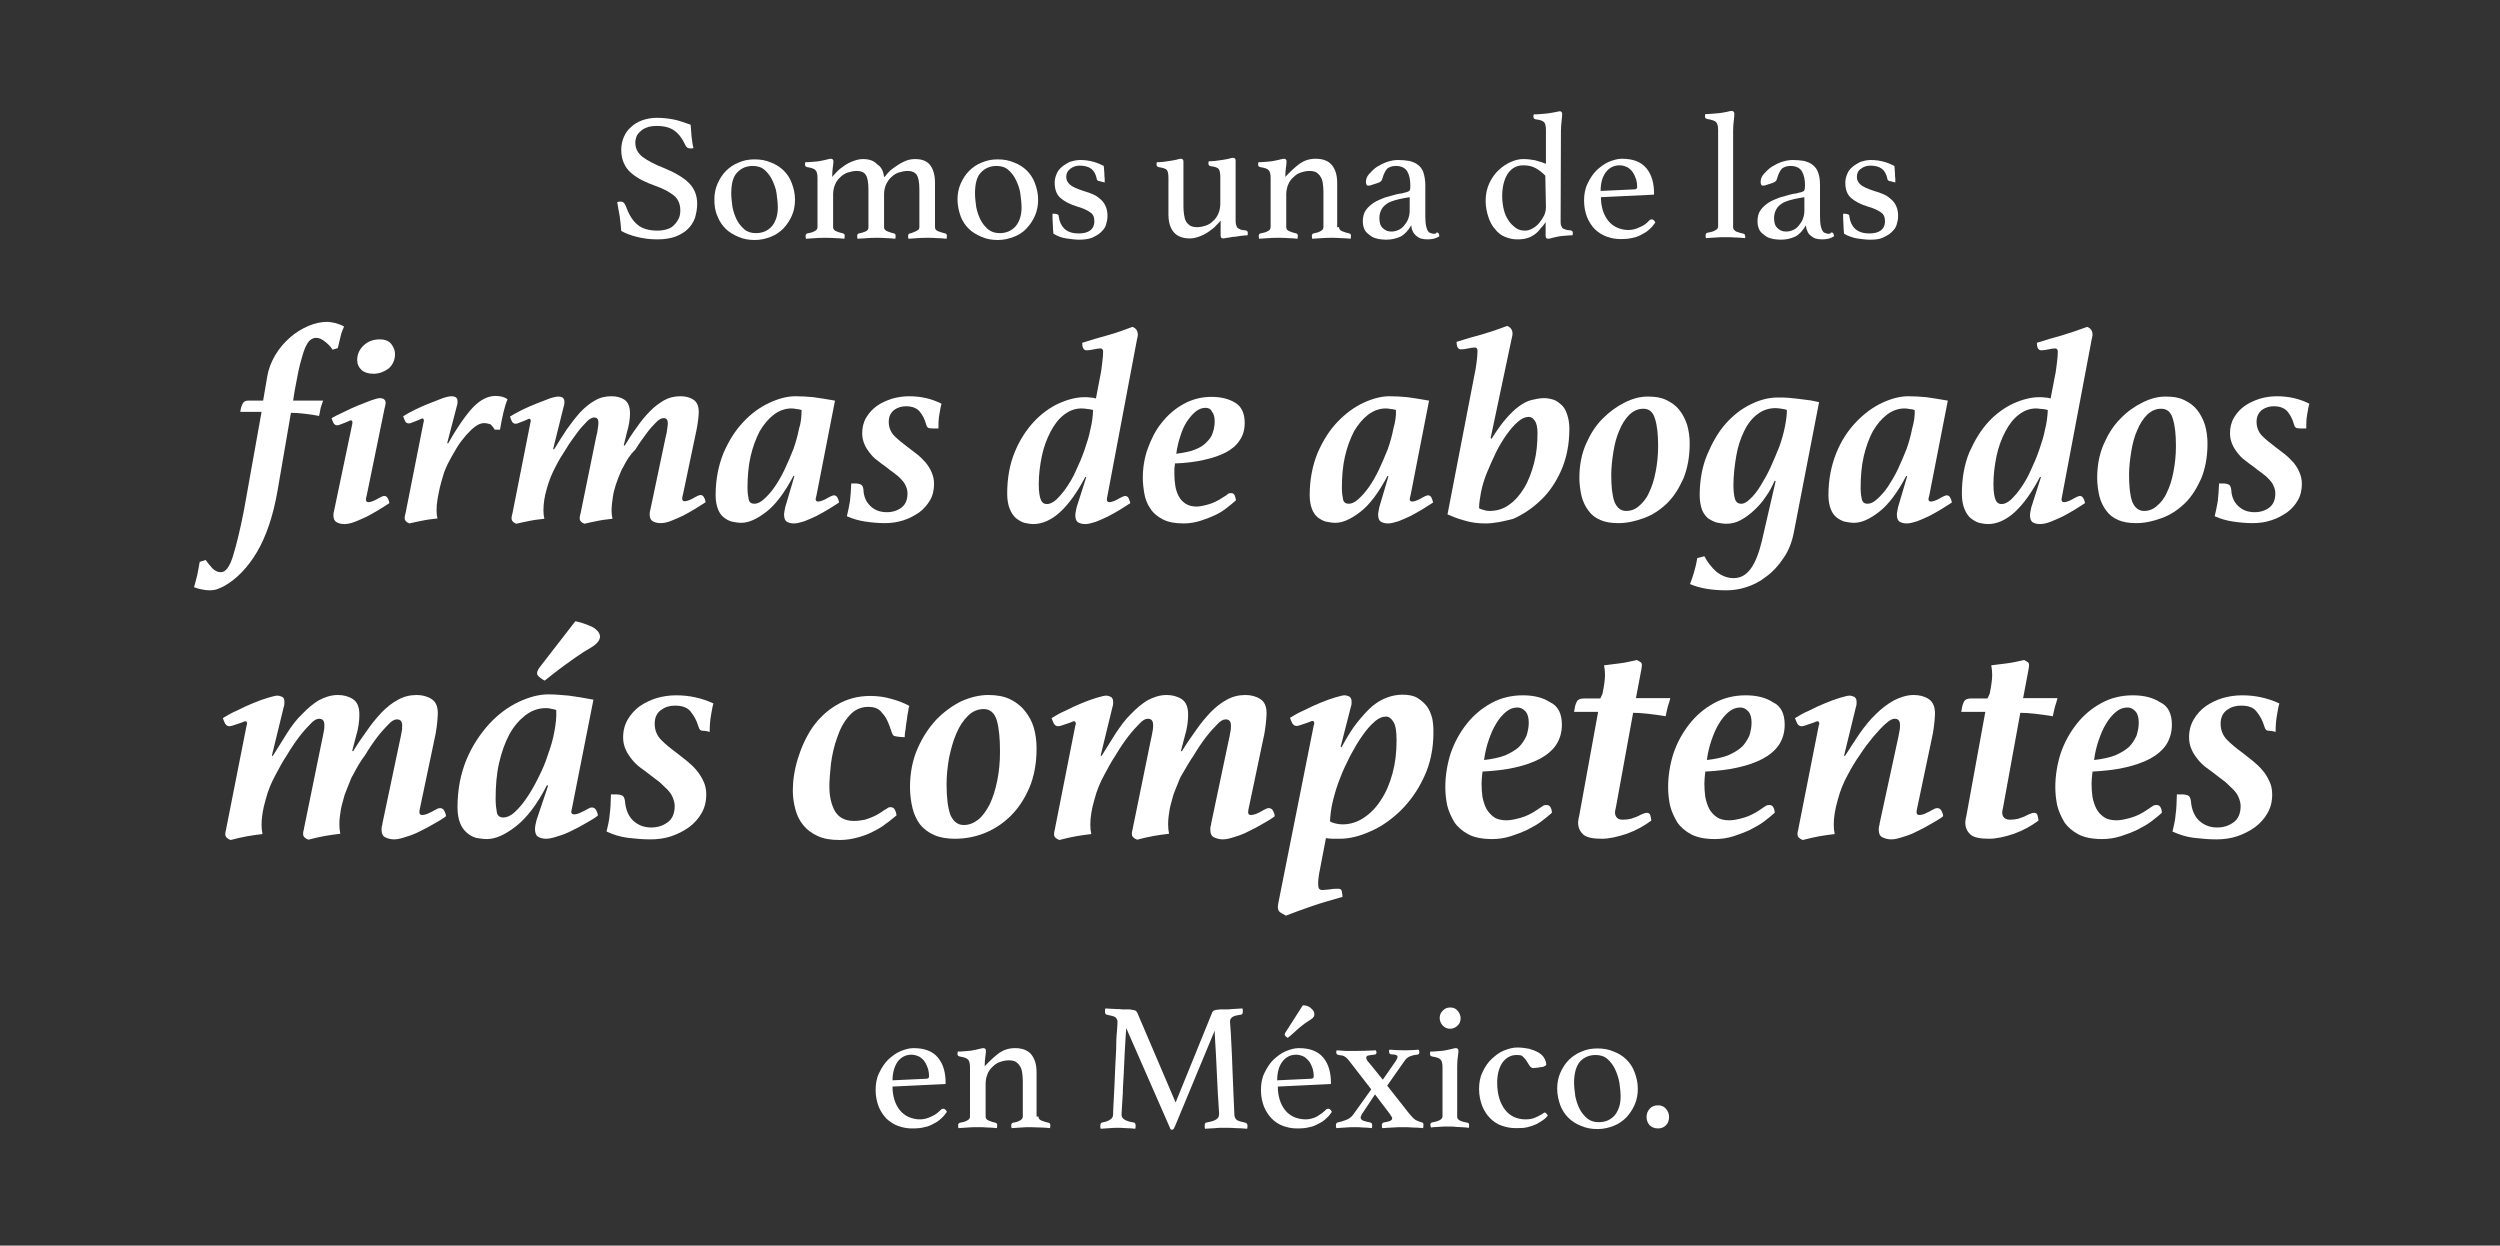 <?xml version="1.0" encoding="utf-8"?>
<!-- Generator: Adobe Illustrator 24.1.3, SVG Export Plug-In . SVG Version: 6.00 Build 0)  -->
<svg version="1.1" id="Diseño" xmlns="http://www.w3.org/2000/svg" xmlns:xlink="http://www.w3.org/1999/xlink" x="0px" y="0px"
	 viewBox="0 0 800 398.6" style="enable-background:new 0 0 800 398.6;" xml:space="preserve">
<rect x="0" y="0" width="800" height="398.6" fill="#333333" stroke="none"/>
<style type="text/css">
	.st0{fill:#FFFFFF;}
</style>
<g>
	<path class="st0" d="M83.7,131.8h-6.8c0.1-1,0.3-1.7,0.7-2.5c0.3-0.8,1-1.1,1.7-1.1h4.9l1.3-7.6c0.4-2.5,1.3-4.8,2.6-7
		s2.9-4,4.7-5.6c1.8-1.6,3.8-2.8,5.9-3.7c2.1-0.9,4.1-1.3,6-1.3c0.9,0,1.7,0.2,2.7,0.4c1,0.3,1.9,0.6,2.7,1.1
		c-0.4,0.9-0.8,1.8-1.1,3.1s-0.6,2.4-0.9,3.8l-1.7,0.5c-0.5-0.9-1.3-1.7-2.3-2.5s-1.9-1.3-3-1.3c-0.6,0-1.3,0.3-1.8,0.7
		c-0.6,0.4-1.1,1.3-1.7,2.6c-0.5,1.2-1,3-1.6,5.2s-1,5-1.7,8.4l-0.5,3.2h9.6c-0.3,0.7-0.5,1.5-0.8,2.4c-0.2,1-0.3,1.7-0.5,2.5
		c-1.4-0.3-2.9-0.5-4.6-0.7s-3.1-0.3-4.4-0.3l-4.3,25c-1.4,8.1-3.7,14.7-6.6,19.6s-6.5,8.6-10.4,10.8c-0.6,0.3-1.4,0.7-2.2,1
		c-0.8,0.3-1.7,0.4-2.7,0.4c-0.6,0-1.5-0.1-2.4-0.3c-1-0.2-1.7-0.4-2.4-0.7c0.3-1,0.6-2.3,1-3.8c0.3-1.6,0.6-3,0.8-4.3l1.9-0.6
		c0.7,1,1.5,1.9,2.2,2.7c0.8,0.8,1.7,1.2,2.7,1.2c1.5,0,2.8-1.7,3.9-5.3c1.1-3.6,2.3-8.5,3.5-14.7L83.7,131.8z"/>
	<path class="st0" d="M117.4,158.3c-0.2,0.7-0.3,1.2-0.3,1.6c0,0.5,0.3,0.8,0.8,0.8c0.3,0,0.8-0.1,1.3-0.3c0.5-0.2,1-0.4,1.5-0.7
		c0.4-0.3,1-0.5,1.3-0.7c0.4-0.2,0.7-0.3,1-0.3c0.4,0,0.9,0.3,1.1,0.8c0.3,0.5,0.4,1,0.5,1.5c-1,0.6-2.1,1.4-3.3,2.1
		c-1.3,0.8-2.6,1.5-3.9,2.2c-1.3,0.6-2.6,1.2-3.9,1.7s-2.4,0.7-3.3,0.7c-1,0-1.8-0.2-2.5-0.6c-0.7-0.4-1-1.1-1-2.2
		c0-0.3,0-0.7,0.1-1c0.1-0.3,0.1-0.6,0.2-0.9l5.7-27.2c0.2-0.9,0-1.3-0.4-1.3c-0.2,0-0.4,0.1-0.8,0.3c-0.3,0.2-0.8,0.3-1.2,0.5
		c-0.4,0.2-0.9,0.3-1.3,0.5c-0.4,0.2-0.8,0.3-1.1,0.3c-0.5,0-1-0.3-1.2-0.8c-0.3-0.5-0.4-1-0.6-1.5c1.1-0.6,2.4-1.3,4-2
		c1.6-0.8,3.1-1.5,4.6-2.1c1.5-0.6,2.9-1.1,4.1-1.6c1.2-0.4,2.2-0.7,2.7-0.7c0.4,0,1,0.1,1.3,0.3c0.4,0.3,0.6,0.6,0.6,1.2
		c0,0.2,0,0.4-0.1,0.7c0,0.3-0.1,0.6-0.2,0.9L117.4,158.3z M119.5,119.6c-1.6,0-2.9-0.4-3.8-1.2s-1.4-1.9-1.4-3.2
		c0-1.8,0.7-3.4,2.1-4.7c1.4-1.3,3.1-1.9,5.1-1.9c1.7,0,3,0.5,3.8,1.6s1.1,2.1,1.1,3.1c0,1.9-0.7,3.4-2,4.6
		C123,118.9,121.4,119.6,119.5,119.6z"/>
	<path class="st0" d="M154.9,135.4c-0.9,0-1.7,0.3-2.7,1s-1.9,1.6-3,2.8c-1,1.2-2.1,2.5-3.1,4.2s-2,3.4-2.9,5.2
		c-0.4,1-1,2.1-1.3,3.3c-0.4,1.3-0.8,2.6-1.1,3.9c-0.3,1.4-0.6,2.7-0.8,4s-0.3,2.4-0.3,3.5c0,1,0.1,1.8,0.3,2.6
		c-1.4,0.2-2.9,0.3-4.3,0.6c-1.5,0.3-3.1,0.6-4.7,1c-1-0.4-1.5-1-1.5-1.6c0-0.3,0-0.6,0.1-1c0.1-0.3,0.1-0.6,0.2-0.8l5.7-28.8
		c0.1-0.3,0.2-0.7,0.1-1s-0.2-0.4-0.4-0.4c-0.2,0-0.4,0.1-0.8,0.3c-0.3,0.2-0.8,0.3-1.2,0.5s-0.9,0.3-1.3,0.5s-0.8,0.3-1.1,0.3
		c-0.5,0-1-0.3-1.2-0.8s-0.4-1-0.6-1.5c1.1-0.7,2.4-1.4,4-2.2s3.1-1.4,4.6-2c1.5-0.6,2.9-1.1,4.1-1.6c1.2-0.4,2.2-0.6,2.8-0.6
		c0.4,0,1,0.1,1.3,0.3c0.4,0.3,0.6,0.6,0.6,1.2c0,0.2,0,0.4,0,0.7s-0.1,0.6-0.2,0.9l-3.1,11.9l0.3,0.1c3.1-5.5,5.9-9.4,8.1-11.7
		c2.4-2.4,4.7-3.5,7.1-3.5c0.8,0,1.5,0.1,2.3,0.3c0.8,0.3,1.2,0.5,1.5,0.8c-1,2.4-1.7,5.6-2.4,9.7h-1.7c-0.3-0.6-0.8-1.2-1.3-1.7
		C156.4,135.6,155.7,135.4,154.9,135.4z"/>
	<path class="st0" d="M199.4,149.5c-0.3,0.4-0.6,1.1-1,2.1c-0.4,1-0.9,2.1-1.3,3.4s-0.8,2.6-1,4.1s-0.4,2.9-0.4,4.3
		c0,1,0.1,1.8,0.3,2.6c-1.4,0.2-2.9,0.3-4.3,0.6c-1.5,0.3-3.1,0.6-4.7,1c-1-0.4-1.5-1-1.5-1.6c0-0.3,0-0.6,0.1-1
		c0.1-0.3,0.1-0.6,0.2-0.8l5-24.5c0.3-1,0.4-1.8,0.5-2.6c0.1-0.7,0.2-1.3,0.2-1.8c0-1.2-0.4-1.7-1.4-1.7c-0.6,0-1.5,0.4-2.4,1.4
		c-1,1-2,2.1-3.1,3.6c-1.1,1.5-2.3,3.1-3.5,5.1c-1.2,1.8-2.4,3.8-3.4,5.8c-1,1.9-2,4.2-2.7,6.8c-0.8,2.6-1.1,5-1.1,7.1
		c0,1,0.1,1.8,0.3,2.6c-1.4,0.2-2.9,0.3-4.3,0.6c-1.5,0.3-3.1,0.6-4.7,1c-1-0.4-1.5-1-1.5-1.6c0-0.3,0-0.6,0.1-1
		c0.1-0.3,0.1-0.6,0.2-0.8l5.7-28.8c0.1-0.3,0.2-0.7,0.1-1s-0.2-0.4-0.4-0.4c-0.2,0-0.4,0.1-0.8,0.3c-0.3,0.2-0.8,0.3-1.2,0.5
		s-0.9,0.3-1.3,0.5s-0.8,0.3-1.1,0.3c-0.5,0-1-0.3-1.2-0.8c-0.3-0.5-0.4-1-0.6-1.5c1.1-0.7,2.4-1.4,4-2.2c1.6-0.8,3.1-1.4,4.6-2
		c1.5-0.6,2.9-1.1,4.1-1.6c1.2-0.4,2.2-0.6,2.8-0.6c0.4,0,1,0.1,1.3,0.3c0.3,0.3,0.6,0.6,0.6,1.2c0,0.2,0,0.4,0,0.7
		s-0.1,0.6-0.2,0.9l-3.4,13.7l0.3,0.1c1.3-2.1,2.6-4.2,4-6.3c1.4-2,2.8-3.8,4.3-5.5c1.5-1.6,3.1-2.9,4.7-3.8c1.7-1,3.4-1.4,5.3-1.4
		c1.6,0,3,0.3,4.2,1.1c1.2,0.8,1.8,2.3,1.8,4.4c0,1.7-0.3,3.8-1,6.1l-1,4.1l0.3,0.1c1.2-2,2.5-4,3.9-5.9c1.3-1.9,2.7-3.6,4.2-5.1
		c1.4-1.5,3-2.6,4.5-3.5c1.6-0.9,3.3-1.3,5.2-1.3c1.6,0,3,0.3,4.2,1.1c1.2,0.8,1.7,2.1,1.7,4c0,0.7-0.1,1.6-0.2,2.5s-0.3,2-0.5,3.1
		l-4.3,20.5c-0.2,0.7-0.3,1.2-0.3,1.6c0,0.5,0.3,0.8,0.8,0.8c0.3,0,0.8-0.1,1.3-0.3c0.5-0.2,1-0.4,1.5-0.7c0.4-0.3,1-0.5,1.3-0.7
		c0.4-0.2,0.8-0.3,1-0.3c0.4,0,0.9,0.3,1.1,0.8c0.3,0.5,0.4,1,0.5,1.5c-1,0.6-2.1,1.4-3.3,2.1c-1.3,0.8-2.6,1.5-3.9,2.2
		c-1.3,0.6-2.6,1.2-3.9,1.7s-2.4,0.7-3.3,0.7c-1,0-1.8-0.2-2.5-0.6c-0.7-0.4-1-1.1-1-2.2c0-0.3,0-0.7,0.1-1c0.1-0.3,0.1-0.6,0.2-0.9
		l4.8-22.8c0.3-1,0.4-1.8,0.5-2.6c0.1-0.7,0.2-1.3,0.2-1.8c0-1.2-0.4-1.7-1.4-1.7c-0.6,0-1.5,0.4-2.4,1.4c-1,1-2,2.1-3.1,3.6
		c-1.1,1.5-2.3,3.1-3.5,5.1C201.5,145.6,200.4,147.5,199.4,149.5z"/>
	<path class="st0" d="M254.2,152.4l-0.3-0.1c-2.8,5.3-5.7,9.2-8.7,11.5c-3.1,2.4-5.7,3.5-8,3.5c-1,0-2.1-0.2-3.1-0.4
		c-1-0.3-1.8-0.8-2.6-1.4c-0.8-0.7-1.4-1.6-1.8-2.7c-0.4-1.1-0.7-2.5-0.7-4.3c0-5.1,0.9-9.5,2.5-13.5c1.7-3.9,3.8-7.3,6.4-10
		c2.5-2.7,5.3-4.7,8.3-6.1c3-1.4,5.8-2.1,8.3-2.1c1.9,0,3.8,0.1,5.8,0.3c1.9,0.3,4.3,0.6,6.9,1.1l-5.9,30.2
		c-0.1,0.3-0.1,0.5-0.2,0.8c0,0.2-0.1,0.3-0.1,0.5c0,0.5,0.3,0.8,0.8,0.8c0.3,0,0.8-0.1,1.3-0.3c0.5-0.2,1-0.4,1.5-0.7
		c0.4-0.3,1-0.5,1.3-0.7c0.4-0.2,0.8-0.3,1-0.3c0.4,0,0.9,0.3,1.1,0.8c0.3,0.5,0.4,1,0.5,1.5c-1,0.6-2.1,1.4-3.3,2.1
		c-1.3,0.8-2.6,1.5-3.9,2.2c-1.3,0.6-2.6,1.2-3.9,1.7c-1.3,0.4-2.4,0.7-3.3,0.7c-1,0-1.7-0.2-2.4-0.6c-0.5-0.4-0.8-1.1-0.8-2.2
		c0-0.6,0.2-1.5,0.4-2.5L254.2,152.4z M256.5,131.2c-0.4-0.1-1-0.3-1.6-0.3c-0.5-0.1-1-0.2-1.6-0.2c-2.1,0-4,0.7-5.7,2
		c-1.7,1.3-3.2,3.1-4.5,5.3c-1.2,2.3-2.2,5-2.9,8s-1,6.5-1,10.1c0,1.6,0.2,2.9,0.4,3.8s0.9,1.3,1.8,1.3c1,0,2-0.5,3.1-1.5
		s2.3-2.3,3.4-3.9s2.2-3.5,3.2-5.6c1-2.1,1.9-4.3,2.8-6.5c0.8-2.3,1.4-4.5,1.8-6.6C256.4,135,256.5,133,256.5,131.2z"/>
	<path class="st0" d="M298.4,137.1c-0.8,0-1.3-0.1-1.5-0.3c-0.3-0.2-0.4-0.6-0.6-1.2c-0.4-1.5-1.1-2.8-2-3.9s-2.4-1.7-4.4-1.7
		c-1.4,0-2.7,0.4-3.8,1.2c-1.1,0.9-1.7,2.1-1.7,3.8s0.6,3.3,1.8,4.5s2.7,2.4,4.3,3.6c1,0.7,1.9,1.5,3,2.3c1,0.8,1.9,1.7,2.7,2.6
		c0.8,1,1.4,1.9,1.9,3.1c0.5,1.1,0.8,2.4,0.8,3.7c0,1.9-0.4,3.8-1.3,5.3s-2.1,2.9-3.5,3.9c-1.5,1-3.1,1.9-5,2.5s-3.8,0.9-5.9,0.9
		c-2.2,0-4.3-0.2-6.3-0.5c-2.1-0.3-4.1-0.9-5.9-1.7c0.4-1.6,0.7-3.2,1-4.9c0.2-1.7,0.3-3.5,0.4-5.6h1.2c1,0,1.7,0.2,2.1,0.5
		s0.5,0.8,0.6,1.5c0.1,2.3,0.9,4,2.3,5.3s3.1,1.9,5.2,1.9c1.8,0,3.4-0.5,4.7-1.5c1.3-1,1.9-2.5,1.9-4.5c0-0.9-0.2-1.7-0.6-2.5
		c-0.3-0.8-0.9-1.5-1.6-2.2c-0.6-0.7-1.4-1.3-2.2-1.9c-0.8-0.6-1.7-1.2-2.5-1.9c-1-0.7-1.9-1.4-2.8-2.1c-1-0.7-1.7-1.5-2.4-2.4
		s-1.3-1.8-1.7-2.8c-0.4-1-0.7-2.1-0.7-3.4c0-1.9,0.4-3.6,1.3-5.1c0.9-1.5,2-2.7,3.4-3.7c1.4-1,3-1.7,4.8-2.3
		c1.7-0.5,3.6-0.8,5.5-0.8c3.8,0,7.3,0.8,10.4,2.4c-0.3,0.8-0.4,1.9-0.7,3.4c-0.3,1.5-0.3,3.1-0.3,4.5L298.4,137.1z"/>
	<path class="st0" d="M354.3,159.1c-0.1,0.3-0.1,0.5-0.1,0.8c0,0.5,0.3,0.8,0.8,0.8c0.3,0,0.8-0.1,1.3-0.3c0.5-0.2,1-0.4,1.5-0.7
		c0.4-0.3,1-0.5,1.3-0.7c0.4-0.2,0.8-0.3,1-0.3c0.4,0,0.9,0.3,1.1,0.8s0.4,1,0.5,1.5c-1,0.6-2.1,1.4-3.3,2.1
		c-1.3,0.8-2.6,1.5-3.9,2.2c-1.3,0.6-2.6,1.2-3.9,1.7c-1.3,0.4-2.4,0.7-3.3,0.7c-1,0-1.7-0.2-2.4-0.6c-0.5-0.4-0.8-1.1-0.8-2.2
		c0-0.6,0.2-1.5,0.4-2.5l3.1-9.7l-0.3-0.1c-2.5,4.8-5.2,8.6-8,11.2s-5.8,3.9-8.6,3.9c-1,0-1.9-0.2-2.9-0.4c-1-0.3-1.8-0.8-2.7-1.5
		c-0.8-0.7-1.5-1.7-2-3c-0.5-1.2-0.8-2.9-0.8-4.8c0-5,0.8-9.4,2.4-13.3s3.7-7.1,6.1-9.7s5.2-4.6,8-5.9c2.9-1.3,5.7-2,8.2-2
		c0.7,0,1.3,0,1.8,0.1c0.5,0,1.2,0.1,1.9,0.3l1.4-7.3c0.3-1.2,0.4-2.6,0.6-4c0.2-1.5,0.3-2.7,0.3-3.7c0-0.6-0.3-1-0.8-1
		c-0.6,0-1.3,0.1-2.2,0.3c-0.9,0.2-1.7,0.3-2.3,0.3c-0.5,0-0.9-0.3-1.1-0.7c-0.2-0.4-0.3-1-0.3-1.7c2.8-0.9,5.5-1.7,8.1-2.4
		s5.3-1.7,8-2.7c1.1,0.4,1.7,1.3,1.7,2.4c0,0.3,0,0.5-0.1,0.9c-0.1,0.3-0.1,0.6-0.2,0.9L354.3,159.1z M349.8,131.2
		c-0.5-0.1-1.1-0.3-1.7-0.3c-0.6-0.1-1.3-0.2-2-0.2c-2.1,0-3.9,0.7-5.6,2c-1.7,1.3-3.1,3.1-4.3,5.4c-1.2,2.3-2.2,4.9-2.8,7.8
		c-0.6,2.9-1,5.9-1,9.1c0,2.4,0.3,4.1,0.7,5c0.4,0.9,1,1.3,1.9,1.3s1.8-0.4,3-1.4c1-1,2.2-2.3,3.2-3.8c1.1-1.6,2.2-3.4,3.1-5.5
		c1-2.1,1.9-4.2,2.7-6.5c0.8-2.3,1.5-4.5,1.9-6.6C349.5,135.2,349.7,133.1,349.8,131.2z"/>
	<path class="st0" d="M398.3,135.3c0,2.2-0.5,4-1.6,5.6c-1,1.6-2.6,2.9-4.5,3.9c-1.9,1-4.3,1.8-7.1,2.4c-2.7,0.6-5.8,1-9.1,1.1
		c-0.1,0.6-0.1,1.1-0.2,1.7c0,0.5,0,1.1,0,1.7c0,1.3,0.1,2.6,0.3,3.8c0.2,1.2,0.6,2.4,1.1,3.3c0.5,1,1.2,1.7,2.2,2.4
		c1,0.6,2.1,0.9,3.5,0.9c1,0,2.4-0.3,3.8-0.7c1.5-0.4,3.1-1.2,4.9-2.4c0.5-0.3,1-0.6,1.3-0.9c0.3-0.3,0.7-0.3,1.1-0.3
		c0.6,0,1,0.3,1.2,1s0.3,1,0.3,1.3c-0.8,0.7-1.7,1.5-2.9,2.4c-1.1,0.9-2.4,1.7-3.9,2.4s-3.1,1.3-4.7,1.8c-1.7,0.5-3.4,0.8-5.2,0.8
		c-2.7,0-5-0.4-6.7-1.3s-3.1-2-4-3.5c-1-1.4-1.6-3-1.9-4.7c-0.3-1.7-0.5-3.4-0.5-5.1c0-3.2,0.5-6.4,1.6-9.4s2.5-5.9,4.5-8.3
		c1.9-2.4,4.2-4.4,6.9-5.9s5.7-2.3,8.9-2.3c3.1,0,5.6,0.6,7.7,1.9C397.3,130.1,398.3,132.3,398.3,135.3z M385.8,130.5
		c-1.1,0-2.2,0.4-3.2,1.2c-1,0.8-1.9,1.9-2.8,3.2c-0.9,1.4-1.6,3-2.1,4.7c-0.6,1.7-1,3.6-1.3,5.6c2.4-0.3,4.4-0.7,5.9-1.3
		c1.6-0.6,2.9-1.4,3.8-2.4c1-1,1.7-1.9,2-3.1c0.4-1.1,0.6-2.4,0.6-3.6c0-1.4-0.3-2.4-0.9-3.1C387.5,130.9,386.7,130.5,385.8,130.5z"
		/>
	<path class="st0" d="M444.3,152.4l-0.3-0.1c-2.8,5.3-5.7,9.2-8.7,11.5c-3.1,2.4-5.7,3.5-8,3.5c-1,0-2.1-0.2-3.1-0.4
		c-1-0.3-1.8-0.8-2.6-1.4c-0.8-0.7-1.4-1.6-1.8-2.7c-0.4-1.1-0.7-2.5-0.7-4.3c0-5.1,0.9-9.5,2.5-13.5c1.7-3.9,3.8-7.3,6.4-10
		s5.3-4.7,8.3-6.1c3-1.4,5.8-2.1,8.3-2.1c1.9,0,3.8,0.1,5.8,0.3c1.9,0.3,4.3,0.6,6.9,1.1l-5.9,30.2c-0.1,0.3-0.1,0.5-0.2,0.8
		c0,0.2-0.1,0.3-0.1,0.5c0,0.5,0.3,0.8,0.8,0.8c0.3,0,0.8-0.1,1.3-0.3c0.5-0.2,1-0.4,1.5-0.7c0.4-0.3,1-0.5,1.3-0.7
		c0.4-0.2,0.8-0.3,1-0.3c0.4,0,0.9,0.3,1.1,0.8s0.4,1,0.5,1.5c-1,0.6-2.1,1.4-3.3,2.1c-1.3,0.8-2.6,1.5-3.9,2.2
		c-1.3,0.6-2.6,1.2-3.9,1.7c-1.3,0.4-2.4,0.7-3.3,0.7c-1,0-1.7-0.2-2.4-0.6c-0.5-0.4-0.8-1.1-0.8-2.2c0-0.6,0.2-1.5,0.4-2.5
		L444.3,152.4z M446.7,131.2c-0.4-0.1-1-0.3-1.6-0.3c-0.5-0.1-1-0.2-1.6-0.2c-2.1,0-4,0.7-5.7,2c-1.7,1.3-3.2,3.1-4.5,5.3
		c-1.2,2.3-2.2,5-2.9,8s-1,6.5-1,10.1c0,1.6,0.2,2.9,0.4,3.8s0.9,1.3,1.8,1.3c1,0,2-0.5,3.1-1.5c1.1-1,2.3-2.3,3.4-3.9
		s2.2-3.5,3.2-5.6c1-2.1,1.9-4.3,2.8-6.5c0.8-2.3,1.4-4.5,1.8-6.6C446.5,135,446.8,133,446.7,131.2z"/>
	<path class="st0" d="M475.4,167.5c-2.5,0-4.8-0.3-7-1c-2.2-0.6-3.8-1.3-5.2-1.9l8.6-44.5c0.3-1.2,0.5-2.6,0.7-4.1
		c0.2-1.5,0.3-2.7,0.3-3.8c0-0.6-0.3-1-0.8-1c-0.6,0-1.3,0.1-2.2,0.3s-1.7,0.3-2.3,0.3c-0.5,0-0.9-0.3-1.1-0.7
		c-0.2-0.4-0.3-1-0.3-1.7c2.8-0.9,5.5-1.7,8.2-2.4c2.7-0.8,5.4-1.7,8-2.7c1.1,0.4,1.7,1.3,1.7,2.4c0,0.3,0,0.5-0.1,0.9
		c-0.1,0.3-0.1,0.6-0.2,0.9l-6.7,31.7l0.3,0.2c1.6-2.5,3.1-4.7,4.6-6.4c1.5-1.7,2.9-3.1,4.2-4c1.4-1,2.7-1.7,4-2
		c1.3-0.3,2.6-0.6,4-0.6c1,0,2,0.2,3,0.5c1,0.3,1.8,1,2.6,1.7s1.4,1.8,1.8,3.1c0.4,1.2,0.7,2.7,0.7,4.4c0,5.1-0.9,9.5-2.6,13.4
		c-1.7,3.8-3.9,7.1-6.6,9.6c-2.7,2.6-5.6,4.5-8.7,5.9C481.3,166.8,478.2,167.5,475.4,167.5z M473.3,162.6c0.3,0.3,0.9,0.4,1.5,0.6
		c0.6,0.2,1.2,0.3,1.8,0.3c2.3,0,4.4-0.6,6.2-1.9c1.9-1.3,3.5-3.1,4.9-5.4c1.4-2.3,2.4-5,3.2-8c0.8-3.1,1.1-6.2,1.1-9.6
		c0-1.9-0.3-3.2-0.9-4c-0.5-0.8-1.2-1.2-1.9-1.2c-1.1,0-2.3,0.5-3.5,1.6c-1.2,1-2.4,2.4-3.6,4.1c-1.2,1.7-2.4,3.6-3.4,5.7
		c-1,2.1-2,4.3-2.9,6.5s-1.5,4.3-1.9,6.3C473.6,159.3,473.3,161.1,473.3,162.6z"/>
	<path class="st0" d="M527.3,126.9c2.4,0,4.3,0.3,5.9,1.1c1.7,0.8,3.1,1.8,4.2,3.2s1.9,3,2.5,4.8c0.5,1.8,0.8,3.8,0.8,5.9
		c0,4.3-0.7,8-2,11.2c-1.4,3.1-3.1,5.9-5.3,8c-2.2,2.1-4.6,3.7-7.4,4.7c-2.7,1-5.4,1.6-8.1,1.6c-2.3,0-4.2-0.3-5.8-1
		c-1.6-0.7-2.9-1.7-3.8-3c-1-1.3-1.7-2.8-2.2-4.6c-0.4-1.8-0.7-3.8-0.7-5.9c0-4,0.7-7.6,2.1-10.8c1.4-3.2,3.1-5.9,5.3-8.1
		c2.2-2.2,4.5-3.9,7.1-5.2C522.5,127.5,524.9,126.9,527.3,126.9z M520.4,163.5c1.5,0,2.9-0.5,4.1-1.6c1.2-1,2.4-2.4,3.2-4.3
		c0.9-1.8,1.6-4,2.1-6.6c0.5-2.5,0.8-5.3,0.8-8.3c0-3.6-0.3-6.5-1-8.7c-0.6-2.1-1.8-3.2-3.7-3.2c-1.7,0-3.1,0.6-4.5,1.9
		c-1.3,1.3-2.4,3-3.2,5c-0.9,2-1.5,4.3-1.9,6.8s-0.7,5-0.7,7.4c0,3.8,0.3,6.6,1,8.6C517.4,162.5,518.6,163.5,520.4,163.5z"/>
	<path class="st0" d="M545.4,178c1,1.9,2.3,3.6,3.9,5c1.7,1.3,3.5,2,5.4,2c2.3,0,4.1-1,5.6-3.1c1.5-2.1,2.6-5.1,3.5-8.8l4.4-19.1
		l-0.3-0.2c-0.8,1.8-1.7,3.6-2.9,5.2c-1.1,1.7-2.4,3.1-3.8,4.4c-1.4,1.3-2.8,2.3-4.3,3.1c-1.5,0.8-3,1.1-4.5,1.1
		c-1,0-2.1-0.2-3.1-0.4c-1-0.3-1.9-0.8-2.8-1.4c-0.8-0.7-1.5-1.7-1.9-2.8c-0.4-1.2-0.7-2.7-0.7-4.5c0-4.8,0.8-9.2,2.4-13
		c1.6-3.8,3.5-7.2,5.9-9.9s5.1-4.8,8-6.2c3-1.5,5.9-2.2,8.7-2.2c1.2,0,2.4,0,3.4,0.1c1,0.1,2,0.2,3,0.3c1,0.1,2,0.3,3.1,0.4
		s2.4,0.4,3.7,0.7l-8,41.3c-0.6,3.3-1.7,6.2-3.4,8.6c-1.6,2.4-3.4,4.4-5.5,5.9c-2,1.6-4.2,2.7-6.4,3.4c-2.2,0.7-4.3,1-6.3,1
		c-4.9,0-8.7-0.7-11.7-2c0.4-1,0.9-2.4,1.3-3.8c0.4-1.4,0.8-3,1-4.5L545.4,178z M571.8,131.2c-0.4-0.2-1-0.3-1.7-0.4
		c-0.7-0.1-1.3-0.2-1.9-0.2c-2.3,0-4.2,0.7-5.9,2c-1.7,1.3-3.1,3.1-4.2,5.4c-1.1,2.3-2,4.9-2.5,7.9c-0.5,3-0.9,6.1-0.9,9.4
		c0,1.9,0.2,3.4,0.5,4.4c0.3,1,1,1.5,2,1.5c0.9,0,1.8-0.5,2.9-1.6c1.1-1,2.2-2.4,3.3-4.2s2.2-3.7,3.2-5.9s1.9-4.4,2.8-6.6
		c0.8-2.3,1.4-4.4,1.8-6.5C571.6,134.3,571.8,132.8,571.8,131.2z"/>
	<path class="st0" d="M610.3,152.4l-0.3-0.1c-2.8,5.3-5.7,9.2-8.7,11.5c-3.1,2.4-5.7,3.5-8,3.5c-1,0-2.1-0.2-3.1-0.4
		c-1-0.3-1.8-0.8-2.6-1.4c-0.8-0.7-1.4-1.6-1.8-2.7c-0.4-1.1-0.7-2.5-0.7-4.3c0-5.1,0.9-9.5,2.5-13.5s3.8-7.3,6.4-10
		s5.3-4.7,8.3-6.1c3-1.4,5.8-2.1,8.3-2.1c1.9,0,3.8,0.1,5.8,0.3c1.9,0.3,4.3,0.6,6.9,1.1l-5.9,30.2c-0.1,0.3-0.1,0.5-0.2,0.8
		c0,0.2-0.1,0.3-0.1,0.5c0,0.5,0.3,0.8,0.8,0.8c0.3,0,0.8-0.1,1.3-0.3c0.5-0.2,1-0.4,1.5-0.7c0.4-0.3,1-0.5,1.3-0.7
		c0.4-0.2,0.8-0.3,1-0.3c0.4,0,0.9,0.3,1.1,0.8c0.3,0.5,0.4,1,0.5,1.5c-1,0.6-2.1,1.4-3.3,2.1c-1.3,0.8-2.6,1.5-3.9,2.2
		c-1.3,0.6-2.6,1.2-3.9,1.7c-1.3,0.4-2.4,0.7-3.3,0.7c-1,0-1.7-0.2-2.4-0.6c-0.5-0.4-0.8-1.1-0.8-2.2c0-0.6,0.2-1.5,0.4-2.5
		L610.3,152.4z M612.7,131.2c-0.4-0.1-1-0.3-1.6-0.3c-0.5-0.1-1-0.2-1.6-0.2c-2.1,0-4,0.7-5.7,2c-1.7,1.3-3.2,3.1-4.5,5.3
		c-1.2,2.3-2.2,5-2.9,8s-1,6.5-1,10.1c0,1.6,0.2,2.9,0.4,3.8c0.3,0.9,0.9,1.3,1.8,1.3c1,0,2-0.5,3.1-1.5s2.3-2.3,3.4-3.9
		c1.1-1.7,2.2-3.5,3.2-5.6c1-2.1,1.9-4.3,2.8-6.5c0.8-2.3,1.4-4.5,1.8-6.6C612.5,135,612.8,133,612.7,131.2z"/>
	<path class="st0" d="M659.8,159.1c-0.1,0.3-0.1,0.5-0.1,0.8c0,0.5,0.3,0.8,0.8,0.8c0.3,0,0.8-0.1,1.3-0.3c0.5-0.2,1-0.4,1.5-0.7
		c0.4-0.3,1-0.5,1.3-0.7c0.4-0.2,0.8-0.3,1-0.3c0.4,0,0.9,0.3,1.1,0.8c0.3,0.5,0.4,1,0.5,1.5c-1,0.6-2.1,1.4-3.3,2.1
		c-1.3,0.8-2.6,1.5-3.9,2.2c-1.3,0.6-2.6,1.2-3.9,1.7s-2.4,0.7-3.3,0.7c-1,0-1.7-0.2-2.4-0.6c-0.5-0.4-0.8-1.1-0.8-2.2
		c0-0.6,0.2-1.5,0.4-2.5l3.1-9.7l-0.3-0.1c-2.5,4.8-5.2,8.6-8,11.2s-5.8,3.9-8.6,3.9c-1,0-1.9-0.2-2.9-0.4c-1-0.3-1.8-0.8-2.7-1.5
		c-0.8-0.7-1.5-1.7-2-3c-0.5-1.2-0.8-2.9-0.8-4.8c0-5,0.8-9.4,2.4-13.3c1.7-3.8,3.7-7.1,6.1-9.7c2.4-2.6,5.2-4.6,8-5.9
		c2.9-1.3,5.7-2,8.2-2c0.7,0,1.3,0,1.8,0.1c0.5,0,1.2,0.1,1.9,0.3l1.4-7.3c0.3-1.2,0.4-2.6,0.6-4c0.2-1.5,0.3-2.7,0.3-3.7
		c0-0.6-0.3-1-0.8-1c-0.6,0-1.3,0.1-2.2,0.3c-0.9,0.2-1.7,0.3-2.3,0.3c-0.5,0-0.9-0.3-1.1-0.7c-0.2-0.4-0.3-1-0.3-1.7
		c2.8-0.9,5.5-1.7,8.1-2.4c2.6-0.8,5.3-1.7,8-2.7c1.1,0.4,1.7,1.3,1.7,2.4c0,0.3,0,0.5-0.1,0.9c-0.1,0.3-0.1,0.6-0.2,0.9
		L659.8,159.1z M655.3,131.2c-0.5-0.1-1.1-0.3-1.7-0.3s-1.3-0.2-2-0.2c-2.1,0-3.9,0.7-5.6,2s-3.1,3.1-4.3,5.4
		c-1.2,2.3-2.2,4.9-2.8,7.8c-0.6,2.9-1,5.9-1,9.1c0,2.4,0.3,4.1,0.7,5c0.4,0.9,1,1.3,1.9,1.3c0.9,0,1.8-0.4,3-1.4
		c1-1,2.2-2.3,3.2-3.8c1.1-1.6,2.2-3.4,3.1-5.5c1-2.1,1.9-4.2,2.7-6.5c0.8-2.3,1.5-4.5,1.9-6.6C655,135.2,655.2,133.1,655.3,131.2z"
		/>
	<path class="st0" d="M693,126.9c2.4,0,4.3,0.3,5.9,1.1c1.7,0.8,3.1,1.8,4.2,3.2s1.9,3,2.5,4.8c0.5,1.8,0.8,3.8,0.8,5.9
		c0,4.3-0.7,8-2,11.2c-1.4,3.1-3.1,5.9-5.3,8c-2.2,2.1-4.6,3.7-7.4,4.7c-2.7,1-5.4,1.6-8.1,1.6c-2.3,0-4.2-0.3-5.8-1
		c-1.6-0.7-2.9-1.7-3.8-3c-1-1.3-1.7-2.8-2.2-4.6c-0.4-1.8-0.7-3.8-0.7-5.9c0-4,0.7-7.6,2.1-10.8c1.4-3.2,3.1-5.9,5.3-8.1
		c2.2-2.3,4.5-3.9,7.1-5.2C688.2,127.5,690.6,126.9,693,126.9z M686.1,163.5c1.5,0,2.9-0.5,4.1-1.6c1.2-1,2.4-2.4,3.2-4.3
		c0.9-1.8,1.6-4,2.1-6.6s0.8-5.3,0.8-8.3c0-3.6-0.3-6.5-1-8.7c-0.6-2.1-1.8-3.2-3.7-3.2c-1.7,0-3.1,0.6-4.5,1.9
		c-1.3,1.3-2.4,3-3.2,5c-0.9,2-1.5,4.3-1.9,6.8s-0.7,5-0.7,7.4c0,3.8,0.3,6.6,1,8.6C683.1,162.5,684.4,163.5,686.1,163.5z"/>
	<path class="st0" d="M736.1,137.1c-0.8,0-1.3-0.1-1.5-0.3c-0.3-0.2-0.4-0.6-0.6-1.2c-0.4-1.5-1.1-2.8-2-3.9
		c-0.9-1.1-2.4-1.7-4.4-1.7c-1.4,0-2.7,0.4-3.8,1.2c-1.1,0.9-1.7,2.1-1.7,3.8s0.6,3.3,1.8,4.5c1.2,1.2,2.7,2.4,4.3,3.6
		c1,0.7,1.9,1.5,3,2.3c1,0.8,1.9,1.7,2.7,2.6c0.8,1,1.4,1.9,1.9,3.1c0.5,1.1,0.8,2.4,0.8,3.7c0,1.9-0.4,3.8-1.3,5.3
		c-0.9,1.6-2.1,2.9-3.5,3.9c-1.5,1-3.1,1.9-5,2.5c-1.8,0.6-3.8,0.9-5.9,0.9c-2.2,0-4.3-0.2-6.3-0.5c-2.1-0.3-4.1-0.9-5.9-1.7
		c0.4-1.6,0.7-3.2,1-4.9c0.2-1.7,0.3-3.5,0.4-5.6h1.2c1,0,1.7,0.2,2.1,0.5c0.3,0.3,0.5,0.8,0.6,1.5c0.1,2.3,0.9,4,2.3,5.3
		s3.1,1.9,5.2,1.9c1.8,0,3.4-0.5,4.7-1.5c1.3-1,1.9-2.5,1.9-4.5c0-0.9-0.2-1.7-0.6-2.5c-0.3-0.8-0.9-1.5-1.6-2.2
		c-0.6-0.7-1.4-1.3-2.2-1.9s-1.7-1.2-2.5-1.9c-1-0.7-1.9-1.4-2.8-2.1c-1-0.7-1.7-1.5-2.4-2.4c-0.7-0.9-1.3-1.8-1.7-2.8
		c-0.4-1-0.7-2.1-0.7-3.4c0-1.9,0.4-3.6,1.3-5.1c0.9-1.5,2-2.7,3.4-3.7c1.4-1,3-1.7,4.8-2.3c1.7-0.5,3.6-0.8,5.5-0.8
		c3.8,0,7.3,0.8,10.4,2.4c-0.3,0.8-0.4,1.9-0.7,3.4c-0.3,1.5-0.3,3.1-0.3,4.5L736.1,137.1z"/>
</g>
<g>
	<path class="st0" d="M112.9,248.1c-0.3,0.4-0.7,1.3-1.1,2.4s-1,2.4-1.5,3.8c-0.4,1.5-0.9,3.1-1.2,4.6c-0.3,1.7-0.5,3.3-0.5,4.9
		c0,1,0.1,2.1,0.3,3c-1.7,0.2-3.2,0.4-4.9,0.7c-1.7,0.3-3.4,0.7-5.3,1.2c-1.1-0.4-1.7-1-1.7-1.8c0-0.3,0-0.7,0.1-1
		c0.1-0.3,0.2-0.7,0.2-0.9l5.7-27.9c0.3-1.1,0.4-2.1,0.6-3c0.2-0.8,0.2-1.5,0.2-2.1c0-1.3-0.5-2-1.7-2c-0.8,0-1.7,0.5-2.7,1.6
		c-1,1-2.3,2.4-3.6,4.1c-1.3,1.7-2.6,3.6-3.9,5.8c-1.4,2.1-2.6,4.3-3.8,6.6c-1.2,2.2-2.3,4.7-3.1,7.8c-0.9,3.1-1.3,5.7-1.3,8
		c0,1,0.1,2.1,0.3,3c-1.7,0.2-3.2,0.4-4.9,0.7c-1.7,0.3-3.4,0.7-5.3,1.2c-1.1-0.4-1.7-1-1.7-1.8c0-0.3,0-0.7,0.1-1
		c0.1-0.3,0.2-0.7,0.2-0.9l6.5-32.9c0.2-0.4,0.2-0.8,0.1-1c-0.1-0.3-0.3-0.4-0.5-0.4c-0.2,0-0.5,0.1-0.9,0.3
		c-0.4,0.2-0.9,0.3-1.4,0.5c-0.5,0.2-1,0.3-1.5,0.5c-0.5,0.2-1,0.3-1.3,0.3c-0.6,0-1-0.3-1.4-0.9c-0.3-0.6-0.5-1.2-0.7-1.7
		c1.3-0.8,2.8-1.7,4.5-2.4c1.7-0.9,3.5-1.7,5.2-2.4s3.3-1.3,4.7-1.7c1.4-0.4,2.4-0.7,3.1-0.7c0.5,0,1,0.2,1.5,0.4s0.7,0.8,0.7,1.4
		c0,0.2,0,0.4,0,0.8s-0.1,0.7-0.2,1l-3.8,15.6l0.3,0.1c1.5-2.4,3-4.8,4.5-7.2s3.1-4.5,4.9-6.2c1.7-1.8,3.5-3.3,5.3-4.4
		c1.9-1,3.9-1.7,6.1-1.7c1.8,0,3.4,0.4,4.8,1.3c1.4,0.9,2.1,2.5,2.1,5c0,2-0.3,4.4-1.1,7l-1.2,4.6l0.3,0.1c1.4-2.3,2.9-4.5,4.5-6.7
		c1.5-2.2,3.1-4.1,4.7-5.8c1.7-1.7,3.3-3,5.2-4c1.8-1,3.8-1.5,5.9-1.5c1.8,0,3.4,0.4,4.8,1.3c1.4,0.9,2,2.4,2,4.6
		c0,0.8-0.1,1.7-0.2,2.9c-0.1,1.1-0.3,2.4-0.5,3.6l-4.9,23.3c-0.2,0.8-0.3,1.4-0.3,1.8c0,0.6,0.3,0.9,0.9,0.9c0.4,0,0.9-0.1,1.5-0.3
		c0.6-0.3,1.1-0.5,1.7-0.8c0.5-0.3,1-0.6,1.5-0.8c0.4-0.3,0.9-0.3,1.1-0.3c0.5,0,1,0.3,1.3,0.9c0.3,0.6,0.5,1.1,0.5,1.7
		c-1,0.8-2.4,1.6-3.8,2.4s-3,1.7-4.5,2.4c-1.5,0.8-3.1,1.4-4.5,1.8c-1.5,0.5-2.7,0.8-3.8,0.8c-1.1,0-2.1-0.3-2.9-0.7
		c-0.8-0.4-1.1-1.3-1.1-2.4c0-0.4,0-0.8,0.1-1.1c0.1-0.3,0.2-0.7,0.2-1l5.5-26.1c0.3-1.1,0.4-2.1,0.6-3c0.2-0.8,0.2-1.5,0.2-2.1
		c0-1.3-0.5-2-1.7-2c-0.8,0-1.7,0.5-2.7,1.6c-1,1-2.3,2.4-3.6,4.1c-1.3,1.7-2.6,3.6-3.9,5.8C115.3,243.6,114.1,245.8,112.9,248.1z"
		/>
	<path class="st0" d="M175.4,251.4l-0.4-0.1c-3.1,6.1-6.5,10.5-10,13.2c-3.5,2.7-6.5,4-9.2,4c-1.2,0-2.4-0.2-3.5-0.4
		c-1.1-0.3-2.1-0.9-3-1.7s-1.6-1.8-2.1-3.1c-0.5-1.3-0.8-2.9-0.8-4.9c0-5.8,1-10.8,2.9-15.4c1.9-4.5,4.4-8.2,7.3-11.4
		c2.9-3.1,6-5.4,9.4-7c3.4-1.6,6.6-2.4,9.4-2.4c2.2,0,4.4,0.2,6.6,0.4c2.3,0.3,4.8,0.7,7.9,1.3l-6.8,34.4c-0.1,0.3-0.1,0.6-0.2,0.9
		c0,0.3-0.1,0.4-0.1,0.5c0,0.6,0.3,0.9,0.9,0.9c0.4,0,0.9-0.1,1.5-0.3c0.6-0.3,1.1-0.5,1.7-0.8s1-0.6,1.5-0.8
		c0.4-0.3,0.9-0.3,1.1-0.3c0.5,0,1,0.3,1.3,0.9s0.5,1.1,0.5,1.7c-1,0.8-2.4,1.6-3.8,2.4c-1.5,0.9-3,1.7-4.5,2.4
		c-1.5,0.8-3.1,1.4-4.5,1.8c-1.5,0.5-2.7,0.8-3.8,0.8c-1.1,0-2-0.3-2.6-0.7c-0.6-0.4-0.9-1.3-0.9-2.4c0-0.8,0.2-1.7,0.5-2.9
		L175.4,251.4z M178,227.2c-0.5-0.2-1.1-0.3-1.7-0.4c-0.6-0.2-1.2-0.2-1.7-0.2c-2.4,0-4.5,0.8-6.5,2.3c-1.9,1.5-3.7,3.5-5.1,6.1
		c-1.4,2.6-2.5,5.7-3.3,9.2s-1.1,7.3-1.1,11.5c0,1.8,0.2,3.2,0.4,4.3s1,1.6,2.1,1.6c1,0,2.3-0.5,3.6-1.7s2.5-2.6,3.8-4.5
		s2.5-4,3.7-6.4c1.2-2.4,2.3-4.8,3.1-7.4c0.9-2.5,1.7-5.1,2.1-7.5C177.9,231.5,178.1,229.3,178,227.2z M184.1,198.8
		c1,0.2,1.9,0.4,2.9,0.8c1,0.3,1.8,0.7,2.5,1c0.8,0.4,1.3,0.9,1.8,1.4c0.4,0.5,0.7,1.1,0.7,1.7c0,1.2-1,2.4-3,3.6
		c-1.1,0.7-2.3,1.3-3.2,2c-1,0.6-2.1,1.4-3.2,2.2c-1.1,0.8-2.4,1.7-3.7,2.7c-1.3,1-2.9,2.2-4.6,3.6c-1.1-0.6-1.9-1.2-2.3-1.8
		c-0.3-0.6-0.1-1.5,0.8-2.6L184.1,198.8z"/>
	<path class="st0" d="M225.8,233.9c-0.9,0-1.5-0.1-1.7-0.3c-0.3-0.3-0.5-0.7-0.7-1.4c-0.5-1.7-1.3-3.1-2.4-4.5c-1-1.3-2.7-1.9-5-1.9
		c-1.7,0-3.1,0.4-4.5,1.4c-1.3,1-2,2.4-2,4.4c0,2,0.7,3.8,2.1,5.2c1.4,1.4,3.1,2.8,4.9,4.1c1,0.8,2.2,1.7,3.3,2.6
		c1.1,0.9,2.2,1.9,3.1,3s1.6,2.2,2.2,3.5c0.6,1.2,0.9,2.6,0.9,4.2c0,2.3-0.5,4.3-1.5,6c-1,1.8-2.4,3.3-4,4.5
		c-1.7,1.2-3.6,2.2-5.7,2.9s-4.4,1-6.6,1c-2.4,0-4.8-0.2-7.3-0.5c-2.4-0.3-4.6-1-6.8-2c0.4-1.8,0.9-3.7,1-5.5c0.3-1.8,0.3-4,0.4-6.4
		h1.4c1.2,0,2,0.2,2.4,0.5c0.4,0.3,0.6,1,0.7,1.7c0.2,2.5,1,4.6,2.5,6.1c1.6,1.5,3.5,2.3,5.9,2.3c2.1,0,3.8-0.6,5.3-1.7
		c1.5-1.1,2.2-2.9,2.2-5.2c0-1-0.3-1.9-0.7-2.9c-0.4-0.9-1-1.7-1.7-2.4c-0.8-0.8-1.6-1.5-2.4-2.3c-0.9-0.7-1.9-1.4-2.9-2.2
		c-1-0.8-2.2-1.7-3.2-2.4s-2-1.7-2.8-2.7c-0.8-1-1.5-2-2-3.2c-0.5-1.1-0.8-2.4-0.8-3.8c0-2.2,0.5-4.1,1.5-5.8c1-1.7,2.3-3.1,3.8-4.2
		c1.6-1.1,3.4-2,5.4-2.6c2-0.6,4.1-0.9,6.3-0.9c4.3,0,8.2,0.9,11.9,2.6c-0.3,0.9-0.5,2.2-0.8,3.9c-0.3,1.7-0.4,3.4-0.4,5.2
		L225.8,233.9z"/>
	<path class="st0" d="M277.8,226.2c-2.4,0-4.5,1-6.1,2.9c-1.7,1.9-2.9,4.2-3.8,6.9c-1,2.7-1.6,5.5-2,8.4c-0.3,2.9-0.5,5.3-0.5,7.3
		c0,3.1,0.6,5.8,1.8,7.9c1.2,2,3.2,3.1,6.1,3.1c1.2,0,2.4-0.2,3.5-0.4c1-0.3,2-0.7,2.9-1.1c0.9-0.4,1.6-0.9,2.3-1.3
		c0.6-0.4,1.1-0.8,1.6-1c0.2-0.2,0.4-0.3,0.6-0.4c0.2-0.2,0.4-0.2,0.8-0.2c0.7,0,1.1,0.3,1.4,0.9c0.3,0.6,0.4,1.1,0.5,1.7
		c-1,0.8-2,1.7-3.3,2.6c-1.2,1-2.6,1.8-4.2,2.6c-1.5,0.8-3.1,1.4-5,1.9c-1.8,0.5-3.7,0.8-5.7,0.8c-2.9,0-5.2-0.4-7.1-1.3
		c-1.9-0.9-3.4-2-4.6-3.5c-1.2-1.5-2-3.1-2.5-5.1c-0.5-1.9-0.8-3.8-0.8-5.9c0-3.2,0.5-6.6,1.6-10.2s2.6-6.9,4.6-9.9
		c2.1-3,4.6-5.4,7.8-7.3s6.7-2.9,10.8-2.9c2.3,0,4.5,0.3,6.6,0.9c2.2,0.6,4.1,1.3,5.9,2.3c-0.2,0.4-0.3,1-0.4,1.8
		c-0.2,0.8-0.3,1.7-0.4,2.6c-0.2,1-0.3,1.9-0.4,2.9c-0.2,1-0.3,1.9-0.3,2.7l-1.7-0.1c-0.8-0.1-1.3-0.2-1.7-0.3
		c-0.3-0.2-0.6-0.6-0.8-1.3c-0.9-2.9-1.8-4.8-2.9-5.9C281.3,226.7,279.8,226.2,277.8,226.2z"/>
	<path class="st0" d="M316.3,222.4c2.6,0,4.9,0.4,6.8,1.3s3.5,2.1,4.8,3.7c1.3,1.6,2.3,3.4,2.9,5.4c0.6,2.1,0.9,4.3,0.9,6.7
		c0,4.9-0.8,9.1-2.4,12.8c-1.6,3.6-3.6,6.6-6.1,9c-2.5,2.4-5.3,4.2-8.4,5.4c-3.1,1.2-6.2,1.7-9.3,1.7c-2.5,0-4.8-0.4-6.6-1.2
		c-1.8-0.8-3.3-1.9-4.5-3.4c-1.1-1.5-1.9-3.2-2.4-5.2c-0.5-2.1-0.8-4.3-0.8-6.7c0-4.5,0.8-8.7,2.4-12.3c1.6-3.7,3.6-6.7,6-9.3
		c2.4-2.5,5.2-4.5,8-5.9C310.8,223,313.6,222.4,316.3,222.4z M308.4,264c1.7,0,3.2-0.6,4.6-1.7c1.4-1.1,2.6-2.8,3.7-4.9
		c1-2.1,1.8-4.6,2.4-7.5c0.6-2.9,0.9-6,0.9-9.4c0-4.1-0.3-7.4-1-9.9c-0.7-2.4-2.1-3.7-4.2-3.7c-1.9,0-3.6,0.7-5.1,2.2
		c-1.5,1.5-2.7,3.3-3.7,5.7c-1,2.3-1.7,4.9-2.3,7.7c-0.5,2.9-0.8,5.7-0.8,8.4c0,4.3,0.4,7.5,1.2,9.8C305,262.8,306.4,264,308.4,264z
		"/>
	<path class="st0" d="M378.1,248.1c-0.3,0.4-0.7,1.3-1.1,2.4c-0.4,1-1,2.4-1.5,3.8c-0.4,1.5-0.9,3.1-1.2,4.6
		c-0.3,1.7-0.5,3.3-0.5,4.9c0,1,0.1,2.1,0.3,3c-1.7,0.2-3.2,0.4-4.9,0.7c-1.7,0.3-3.4,0.7-5.3,1.2c-1.1-0.4-1.7-1-1.7-1.8
		c0-0.3,0-0.7,0.1-1c0.1-0.3,0.2-0.7,0.2-0.9l5.7-27.9c0.3-1.1,0.4-2.1,0.6-3c0.2-0.8,0.2-1.5,0.2-2.1c0-1.3-0.5-2-1.7-2
		c-0.8,0-1.7,0.5-2.7,1.6c-1,1-2.3,2.4-3.6,4.1c-1.3,1.7-2.6,3.6-3.9,5.8c-1.4,2.1-2.6,4.3-3.8,6.6c-1.2,2.2-2.3,4.7-3.1,7.8
		c-0.9,3.1-1.3,5.7-1.3,8c0,1,0.1,2.1,0.3,3c-1.7,0.2-3.2,0.4-4.9,0.7c-1.7,0.3-3.4,0.7-5.3,1.2c-1.1-0.4-1.7-1-1.7-1.8
		c0-0.3,0-0.7,0.1-1c0.1-0.3,0.2-0.7,0.2-0.9l6.5-32.9c0.2-0.4,0.2-0.8,0.1-1c-0.1-0.3-0.3-0.4-0.5-0.4c-0.2,0-0.5,0.1-0.9,0.3
		c-0.4,0.2-0.9,0.3-1.4,0.5c-0.5,0.2-1,0.3-1.5,0.5c-0.5,0.2-1,0.3-1.3,0.3c-0.6,0-1-0.3-1.4-0.9c-0.3-0.6-0.5-1.2-0.7-1.7
		c1.3-0.8,2.8-1.7,4.5-2.4c1.7-0.9,3.5-1.7,5.2-2.4s3.3-1.3,4.7-1.7c1.4-0.4,2.4-0.7,3.1-0.7c0.5,0,1,0.2,1.5,0.4
		c0.4,0.3,0.7,0.8,0.7,1.4c0,0.2,0,0.4,0,0.8s-0.1,0.7-0.2,1l-3.8,15.6l0.3,0.1c1.5-2.4,3-4.8,4.5-7.2c1.6-2.4,3.1-4.5,4.9-6.2
		c1.7-1.8,3.5-3.3,5.3-4.4c1.9-1,3.9-1.7,6.1-1.7c1.8,0,3.4,0.4,4.8,1.3c1.4,0.9,2.1,2.5,2.1,5c0,2-0.3,4.4-1.1,7l-1.2,4.6l0.3,0.1
		c1.4-2.3,2.9-4.5,4.5-6.7c1.5-2.2,3.1-4.1,4.7-5.8c1.7-1.7,3.3-3,5.2-4c1.8-1,3.8-1.5,5.9-1.5c1.8,0,3.4,0.4,4.8,1.3s2,2.4,2,4.6
		c0,0.8-0.1,1.7-0.2,2.9c-0.1,1.1-0.3,2.4-0.5,3.6l-4.9,23.3c-0.2,0.8-0.3,1.4-0.3,1.8c0,0.6,0.3,0.9,0.9,0.9c0.4,0,0.9-0.1,1.5-0.3
		s1.1-0.5,1.7-0.8c0.5-0.3,1-0.6,1.5-0.8c0.4-0.3,0.9-0.3,1.1-0.3c0.5,0,1,0.3,1.3,0.9c0.3,0.6,0.5,1.1,0.5,1.7
		c-1,0.8-2.4,1.6-3.8,2.4c-1.5,0.9-3,1.7-4.5,2.4c-1.5,0.8-3.1,1.4-4.5,1.8c-1.5,0.5-2.7,0.8-3.8,0.8s-2.1-0.3-2.9-0.7
		c-0.8-0.4-1.1-1.3-1.1-2.4c0-0.4,0-0.8,0.1-1.1c0.1-0.3,0.2-0.7,0.2-1l5.5-26.1c0.3-1.1,0.4-2.1,0.6-3c0.2-0.8,0.2-1.5,0.2-2.1
		c0-1.3-0.5-2-1.7-2c-0.8,0-1.7,0.5-2.7,1.6c-1,1-2.3,2.4-3.6,4.1c-1.3,1.7-2.6,3.6-3.9,5.8C380.7,243.6,379.4,245.8,378.1,248.1z"
		/>
	<path class="st0" d="M420.4,232.1c0.2-0.3,0.2-0.7,0.1-1s-0.3-0.4-0.5-0.4c-0.2,0-0.5,0.1-0.9,0.3c-0.4,0.2-0.9,0.3-1.4,0.5
		c-0.5,0.2-1,0.3-1.5,0.5c-0.5,0.2-1,0.3-1.3,0.3c-0.6,0-1-0.3-1.4-0.9c-0.3-0.6-0.5-1.2-0.7-1.7c1.3-0.8,2.8-1.7,4.5-2.4
		c1.7-0.9,3.5-1.7,5.2-2.4s3.3-1.3,4.7-1.7s2.4-0.7,3.1-0.7c0.5,0,1,0.2,1.5,0.4c0.4,0.3,0.7,0.8,0.7,1.4c0,0.2,0,0.4,0,0.8
		s-0.1,0.7-0.2,1l-3.3,12.9l0.3,0.1c1.7-3.1,3.3-5.8,5-7.9c1.7-2.1,3.2-3.8,4.8-5.2c1.6-1.3,3.1-2.2,4.8-2.8
		c1.6-0.6,3.2-0.9,4.9-0.9c1.9,0,3.5,0.3,4.7,1c1.2,0.7,2.3,1.7,3.1,2.7c0.8,1.1,1.3,2.4,1.7,3.8c0.3,1.5,0.4,3,0.4,4.5
		c0,5.3-1,10.1-3,14.3c-1.9,4.2-4.5,7.8-7.4,10.7c-3,2.9-6.2,5.2-9.7,6.7c-3.5,1.6-6.8,2.4-9.9,2.4c-0.6,0-1.3,0-2.1,0
		c-0.8,0-1.6-0.1-2.3-0.2l-1.4,7.3c-0.3,1.6-0.6,3-0.8,4.2c-0.2,1.2-0.3,2.2-0.3,3c0,0.8,0.1,1.4,0.3,1.7c0.3,0.3,0.6,0.4,1.1,0.4
		s1.3-0.1,2.4-0.2c1-0.2,1.9-0.2,2.7-0.2c0.7,0,1,0.3,1.1,0.9c0.1,0.6,0.2,1.2,0.2,1.7c-3.5,1-6.7,1.9-9.6,2.9c-2.9,1-5.7,2-8.5,3.1
		c-0.8-0.4-1.5-0.8-1.9-1.1c-0.4-0.3-0.7-0.9-0.7-1.6c0-0.3,0.1-0.9,0.2-1.5L420.4,232.1z M425.6,262.8c0.3,0.3,0.9,0.5,1.7,0.7
		c0.8,0.2,1.6,0.3,2.3,0.3c2.4,0,4.7-0.7,6.8-2.1c2.1-1.4,4-3.3,5.5-5.7c1.6-2.4,2.8-5.2,3.7-8.5s1.3-6.7,1.3-10.6
		c0-2.9-0.3-4.8-1-5.9s-1.4-1.7-2.4-1.7c-1.1,0-2.4,0.5-3.7,1.7c-1.3,1.1-2.6,2.6-3.9,4.5c-1.3,1.8-2.5,3.9-3.8,6.3
		c-1.2,2.4-2.4,4.8-3.3,7.3c-1,2.4-1.7,4.9-2.3,7.3C425.9,258.8,425.7,261,425.6,262.8z"/>
	<path class="st0" d="M499.8,231.9c0,2.4-0.6,4.5-1.8,6.4c-1.2,1.8-3,3.3-5.2,4.5c-2.3,1.2-4.9,2.1-8,2.8c-3.1,0.7-6.6,1.1-10.4,1.3
		c-0.1,0.7-0.1,1.3-0.2,1.9c0,0.6-0.1,1.2-0.1,1.9c0,1.5,0.1,3,0.3,4.4c0.3,1.4,0.7,2.7,1.3,3.8c0.6,1,1.4,1.9,2.4,2.6
		c1,0.7,2.4,1,4,1c1.2,0,2.7-0.3,4.5-0.8s3.6-1.4,5.5-2.7c0.6-0.4,1.1-0.8,1.5-1c0.3-0.3,0.8-0.4,1.3-0.4c0.7,0,1.1,0.3,1.4,1
		c0.3,0.7,0.3,1.2,0.3,1.5c-0.9,0.8-2,1.7-3.3,2.7c-1.3,1-2.8,1.8-4.5,2.7c-1.7,0.8-3.5,1.5-5.4,2.1c-1.9,0.6-3.9,0.9-5.9,0.9
		c-3.1,0-5.7-0.5-7.6-1.5c-1.9-1-3.5-2.4-4.5-3.9c-1-1.7-1.8-3.4-2.3-5.4c-0.4-1.9-0.6-3.9-0.6-5.8c0-3.7,0.6-7.3,1.7-10.8
		c1.2-3.5,2.9-6.6,5.1-9.4c2.2-2.8,4.8-5,7.9-6.7c3.1-1.7,6.5-2.5,10.1-2.5c3.5,0,6.4,0.7,8.7,2.2
		C498.6,225.9,499.8,228.4,499.8,231.9z M485.6,226.4c-1.3,0-2.5,0.4-3.7,1.4c-1.1,0.9-2.2,2.2-3.1,3.7c-1,1.6-1.7,3.3-2.4,5.3
		c-0.7,2-1.2,4.1-1.5,6.4c2.7-0.3,5-0.8,6.8-1.5c1.8-0.8,3.3-1.7,4.4-2.7c1-1,1.8-2.3,2.4-3.6c0.4-1.3,0.7-2.7,0.7-4.1
		c0-1.6-0.3-2.8-1-3.6C487.4,226.8,486.5,226.4,485.6,226.4z"/>
	<path class="st0" d="M512.8,222c0.5-2.5,0.8-4.5,0.8-6c0-1-0.1-2.1-0.3-3.1c1.5-0.2,3.1-0.4,4.8-0.6c1.7-0.2,3.6-0.6,5.7-1.1
		c0.5,0.3,1,0.5,1.2,0.7c0.3,0.2,0.4,0.5,0.4,1c0,0.3-0.1,0.9-0.2,1.5l-1.7,9h11c-0.2,0.7-0.4,1.6-0.8,2.7c-0.3,1.1-0.5,2.2-0.7,3.1
		c-1.9-0.3-3.8-0.6-5.7-0.8c-1.8-0.2-3.4-0.3-4.7-0.3l-5.5,30.2c-0.1,0.3-0.1,0.6-0.2,0.9c0,0.3-0.1,0.4-0.1,0.7
		c0,1.6,0.9,2.4,2.5,2.4c1,0,1.8-0.1,2.6-0.3c0.8-0.3,1.6-0.5,2.4-0.9c0.5-0.3,1-0.5,1.5-0.7c0.4-0.2,0.9-0.3,1.2-0.3
		c0.6,0,1,0.3,1.1,0.8s0.3,1,0.3,1.7c-2.3,1.7-4.8,3.1-7.8,4.2c-3,1-5.7,1.6-8,1.6c-2.9,0-4.8-0.4-5.9-1.3c-1-0.9-1.7-2.1-1.7-3.8
		c0-0.3,0-0.7,0.1-1c0-0.3,0.1-0.7,0.2-1l6.1-33.5h-7.7c0.2-1.3,0.4-2.4,0.8-3.1c0.3-0.8,1.1-1.2,2.4-1.2h5.2L512.8,222z"/>
	<path class="st0" d="M571.1,231.9c0,2.4-0.6,4.5-1.8,6.4c-1.2,1.8-3,3.3-5.2,4.5c-2.3,1.2-4.9,2.1-8,2.8c-3.1,0.7-6.6,1.1-10.4,1.3
		c-0.1,0.7-0.1,1.3-0.2,1.9c0,0.6-0.1,1.2-0.1,1.9c0,1.5,0.1,3,0.3,4.4c0.3,1.4,0.7,2.7,1.3,3.8s1.4,1.9,2.4,2.6c1,0.7,2.4,1,4,1
		c1.2,0,2.7-0.3,4.5-0.8s3.6-1.4,5.5-2.7c0.6-0.4,1.1-0.8,1.5-1c0.3-0.3,0.8-0.4,1.3-0.4c0.7,0,1.1,0.3,1.4,1
		c0.3,0.7,0.3,1.2,0.3,1.5c-0.9,0.8-2,1.7-3.3,2.7c-1.3,1-2.8,1.8-4.5,2.7c-1.7,0.8-3.5,1.5-5.4,2.1c-1.9,0.6-3.9,0.9-5.9,0.9
		c-3.1,0-5.7-0.5-7.6-1.5c-1.9-1-3.5-2.4-4.5-3.9c-1-1.7-1.8-3.4-2.3-5.4c-0.4-1.9-0.6-3.9-0.6-5.8c0-3.7,0.6-7.3,1.7-10.8
		c1.2-3.5,2.9-6.6,5.1-9.4c2.2-2.8,4.8-5,7.9-6.7c3.1-1.7,6.5-2.5,10.1-2.5c3.5,0,6.4,0.7,8.7,2.2
		C569.9,225.9,571.1,228.4,571.1,231.9z M556.9,226.4c-1.3,0-2.5,0.4-3.7,1.4c-1.1,0.9-2.2,2.2-3.1,3.7c-1,1.6-1.7,3.3-2.4,5.3
		s-1.2,4.1-1.5,6.4c2.7-0.3,5-0.8,6.8-1.5c1.8-0.8,3.3-1.7,4.4-2.7c1-1,1.8-2.3,2.4-3.6c0.4-1.3,0.7-2.7,0.7-4.1
		c0-1.6-0.3-2.8-1-3.6C558.7,226.8,557.9,226.4,556.9,226.4z"/>
	<path class="st0" d="M607.2,237.1c0.3-1.1,0.4-2.1,0.6-3c0.2-0.8,0.2-1.5,0.2-2.1c0-1.3-0.5-2-1.7-2c-0.8,0-1.7,0.5-2.9,1.6
		c-1.2,1-2.4,2.4-3.9,4.1c-1.4,1.7-2.9,3.6-4.3,5.8c-1.5,2.1-2.8,4.3-4,6.6c-1.2,2.2-2.3,4.7-3.1,7.8c-0.9,3.1-1.3,5.7-1.3,8
		c0,1,0.1,2.1,0.3,3c-1.7,0.2-3.2,0.4-4.9,0.7c-1.7,0.3-3.4,0.7-5.3,1.2c-1.1-0.4-1.7-1-1.7-1.8c0-0.3,0-0.7,0.1-1
		c0.1-0.3,0.2-0.7,0.2-0.9l6.5-32.9c0.2-0.4,0.2-0.8,0.1-1c-0.1-0.3-0.3-0.4-0.5-0.4c-0.2,0-0.5,0.1-0.9,0.3
		c-0.4,0.2-0.9,0.3-1.4,0.5c-0.5,0.2-1,0.3-1.5,0.5c-0.5,0.2-1,0.3-1.3,0.3c-0.6,0-1-0.3-1.4-0.9c-0.3-0.6-0.5-1.2-0.7-1.7
		c1.3-0.8,2.8-1.7,4.5-2.4c1.7-0.9,3.5-1.7,5.2-2.4s3.3-1.3,4.7-1.7s2.4-0.7,3.1-0.7c0.5,0,1,0.2,1.5,0.4c0.4,0.3,0.7,0.8,0.7,1.4
		c0,0.2,0,0.4,0,0.8s-0.1,0.7-0.2,1l-3.8,15.6l0.3,0.1c1.5-2.4,3.1-4.8,4.7-7.2c1.7-2.4,3.4-4.5,5.2-6.2c1.8-1.8,3.8-3.3,5.8-4.4
		c2-1,4.1-1.7,6.3-1.7c1.8,0,3.4,0.4,4.8,1.3c1.3,0.9,2,2.4,2,4.6c0,0.8-0.1,1.7-0.2,2.9c-0.1,1.1-0.3,2.4-0.5,3.6l-4.9,23.3
		c-0.2,0.8-0.3,1.4-0.3,1.8c0,0.6,0.3,0.9,0.9,0.9c0.4,0,0.9-0.1,1.5-0.3c0.6-0.3,1.1-0.5,1.7-0.8c0.5-0.3,1-0.6,1.5-0.8
		c0.4-0.3,0.9-0.3,1.1-0.3c0.5,0,1,0.3,1.3,0.9c0.3,0.6,0.5,1.1,0.5,1.7c-1,0.8-2.4,1.6-3.8,2.4c-1.5,0.9-3,1.7-4.5,2.4
		c-1.5,0.8-3.1,1.4-4.5,1.8c-1.5,0.5-2.7,0.8-3.8,0.8c-1.1,0-2.1-0.3-2.9-0.7c-0.8-0.4-1.1-1.3-1.1-2.4c0-0.4,0-0.8,0.1-1.1
		s0.2-0.7,0.2-1L607.2,237.1z"/>
	<path class="st0" d="M636.7,222c0.5-2.5,0.8-4.5,0.8-6c0-1-0.1-2.1-0.3-3.1c1.5-0.2,3.1-0.4,4.8-0.6c1.7-0.2,3.6-0.6,5.7-1.1
		c0.5,0.3,1,0.5,1.2,0.7c0.3,0.2,0.4,0.5,0.4,1c0,0.3-0.1,0.9-0.2,1.5l-1.7,9h11c-0.2,0.7-0.4,1.6-0.8,2.7c-0.3,1.1-0.5,2.2-0.7,3.1
		c-1.9-0.3-3.8-0.6-5.7-0.8c-1.8-0.2-3.4-0.3-4.7-0.3l-5.5,30.2c-0.1,0.3-0.1,0.6-0.2,0.9c0,0.3-0.1,0.4-0.1,0.7
		c0,1.6,0.9,2.4,2.5,2.4c1,0,1.8-0.1,2.6-0.3c0.8-0.3,1.6-0.5,2.4-0.9c0.5-0.3,1-0.5,1.5-0.7c0.4-0.2,0.9-0.3,1.2-0.3
		c0.6,0,1,0.3,1.1,0.8s0.3,1,0.3,1.7c-2.3,1.7-4.8,3.1-7.8,4.2c-3,1-5.7,1.6-8,1.6c-2.9,0-4.8-0.4-5.9-1.3c-1-0.9-1.7-2.1-1.7-3.8
		c0-0.3,0-0.7,0.1-1c0-0.3,0.1-0.7,0.2-1l6.1-33.5h-7.7c0.2-1.3,0.4-2.4,0.8-3.1c0.3-0.8,1.1-1.2,2.4-1.2h5.2L636.7,222z"/>
	<path class="st0" d="M695,231.9c0,2.4-0.6,4.5-1.8,6.4c-1.2,1.8-3,3.3-5.2,4.5c-2.3,1.2-4.9,2.1-8,2.8c-3.1,0.7-6.6,1.1-10.4,1.3
		c-0.1,0.7-0.1,1.3-0.2,1.9c0,0.6-0.1,1.2-0.1,1.9c0,1.5,0.1,3,0.3,4.4c0.3,1.4,0.7,2.7,1.3,3.8s1.4,1.9,2.4,2.6s2.4,1,4,1
		c1.2,0,2.7-0.3,4.5-0.8s3.6-1.4,5.5-2.7c0.6-0.4,1.1-0.8,1.5-1c0.3-0.3,0.8-0.4,1.3-0.4c0.7,0,1.1,0.3,1.4,1
		c0.3,0.7,0.3,1.2,0.3,1.5c-0.9,0.8-2,1.7-3.3,2.7c-1.3,1-2.8,1.8-4.5,2.7c-1.7,0.8-3.5,1.5-5.4,2.1s-3.9,0.9-5.9,0.9
		c-3.1,0-5.7-0.5-7.6-1.5c-1.9-1-3.5-2.4-4.5-3.9c-1-1.7-1.8-3.4-2.3-5.4c-0.4-1.9-0.6-3.9-0.6-5.8c0-3.7,0.6-7.3,1.7-10.8
		c1.2-3.5,2.9-6.6,5.1-9.4c2.2-2.8,4.8-5,7.9-6.7c3.1-1.7,6.5-2.5,10.1-2.5c3.5,0,6.4,0.7,8.7,2.2C693.8,225.9,695,228.4,695,231.9z
		 M680.8,226.4c-1.3,0-2.5,0.4-3.7,1.4c-1.1,0.9-2.2,2.2-3.1,3.7c-1,1.6-1.7,3.3-2.4,5.3s-1.2,4.1-1.5,6.4c2.7-0.3,5-0.8,6.8-1.5
		c1.8-0.8,3.3-1.7,4.4-2.7c1-1,1.8-2.3,2.4-3.6c0.4-1.3,0.7-2.7,0.7-4.1c0-1.6-0.3-2.8-1-3.6C682.6,226.8,681.8,226.4,680.8,226.4z"
		/>
	<path class="st0" d="M726.9,233.9c-0.9,0-1.5-0.1-1.7-0.3c-0.3-0.3-0.5-0.7-0.7-1.4c-0.5-1.7-1.3-3.1-2.4-4.5s-2.7-1.9-5-1.9
		c-1.7,0-3.1,0.4-4.5,1.4c-1.3,1-2,2.4-2,4.4c0,2,0.7,3.8,2.1,5.2c1.4,1.4,3.1,2.8,4.9,4.1c1,0.8,2.2,1.7,3.3,2.6
		c1.1,0.9,2.2,1.9,3.1,3c0.9,1,1.6,2.2,2.2,3.5c0.6,1.2,0.9,2.6,0.9,4.2c0,2.3-0.5,4.3-1.5,6c-1,1.8-2.4,3.3-4,4.5
		c-1.7,1.2-3.6,2.2-5.7,2.9c-2.1,0.7-4.4,1-6.6,1c-2.4,0-4.8-0.2-7.3-0.5c-2.4-0.3-4.6-1-6.8-2c0.4-1.8,0.9-3.7,1-5.5
		c0.3-1.8,0.3-4,0.4-6.4h1.4c1.2,0,2,0.2,2.4,0.5c0.4,0.3,0.6,1,0.7,1.7c0.2,2.5,1,4.6,2.5,6.1c1.6,1.5,3.5,2.3,5.9,2.3
		c2.1,0,3.8-0.6,5.3-1.7c1.5-1.1,2.2-2.9,2.2-5.2c0-1-0.3-1.9-0.7-2.9c-0.4-0.9-1-1.7-1.7-2.4c-0.8-0.8-1.6-1.5-2.4-2.3
		c-0.9-0.7-1.9-1.4-2.9-2.2c-1-0.8-2.2-1.7-3.2-2.4s-2-1.7-2.8-2.7c-0.8-1-1.5-2-2-3.2c-0.5-1.1-0.8-2.4-0.8-3.8
		c0-2.2,0.5-4.1,1.5-5.8c1-1.7,2.3-3.1,3.8-4.2c1.6-1.1,3.4-2,5.4-2.6c2-0.6,4.1-0.9,6.3-0.9c4.3,0,8.2,0.9,11.9,2.6
		c-0.3,0.9-0.5,2.2-0.8,3.9c-0.3,1.7-0.4,3.4-0.4,5.2L726.9,233.9z"/>
</g>
<g>
	<path class="st0" d="M221.9,47.4c-0.3,0.1-0.7,0.1-0.9,0.1c-0.5,0-0.9-0.1-1.1-0.3c-0.3-0.2-0.4-0.4-0.5-0.6
		c-1-2.2-2.2-3.8-3.6-4.8c-1.4-1-3.2-1.5-5.7-1.5c-1,0-1.8,0.1-2.6,0.3c-0.8,0.3-1.6,0.6-2.2,1.1c-0.6,0.5-1.1,1-1.5,1.7
		c-0.3,0.7-0.5,1.5-0.5,2.3c0,1.8,0.8,3.3,2.3,4.5c1.5,1.1,3.8,2.4,6.7,3.5c3.7,1.5,6.4,3.1,8.2,4.9c1.7,1.7,2.6,4,2.6,6.6
		c0,1.6-0.3,3.1-0.7,4.5c-0.5,1.4-1.2,2.5-2.3,3.6c-1,1-2.4,1.8-3.9,2.4c-1.7,0.6-3.6,0.9-5.9,0.9c-2.4,0-4.5-0.3-6.5-0.8
		s-3.6-1.1-5-1.9c-0.1-1.7-0.3-3.1-0.5-4.7c-0.3-1.5-0.5-3-0.8-4.5c0.3-0.1,0.6-0.2,1-0.2c0.4,0,0.8,0.1,1,0.3
		c0.3,0.2,0.4,0.5,0.7,1c1,2.8,2.2,4.8,3.8,6.1c1.5,1.3,3.7,1.9,6.4,1.9c1.2,0,2.3-0.2,3.2-0.5c1-0.3,1.7-0.8,2.3-1.5
		c0.6-0.6,1-1.3,1.4-2.1c0.3-0.8,0.4-1.6,0.4-2.4c0-2-0.7-3.6-2-4.7c-1.4-1.1-3.3-2.2-5.9-3.1c-1.7-0.6-3.1-1.2-4.5-1.9
		c-1.3-0.7-2.5-1.5-3.5-2.4c-1-0.9-1.7-1.9-2.2-3.1c-0.5-1.1-0.8-2.5-0.8-4.2c0-1.4,0.3-2.8,0.8-4s1.3-2.4,2.3-3.2
		c1-1,2.2-1.7,3.6-2.2c1.4-0.5,3-0.8,4.7-0.8c1.8,0,3.6,0.2,5.2,0.5c1.7,0.3,3.5,1,5.6,1.7c0.1,1.1,0.2,2.4,0.3,3.8
		C221.5,45.1,221.6,46.3,221.9,47.4z"/>
	<path class="st0" d="M228.6,63.8c0-1.7,0.3-3.4,1-5s1.6-3,2.7-4.1s2.5-2.1,4.1-2.7c1.6-0.7,3.2-1,5.1-1c1.9,0,3.6,0.3,5.2,1
		c1.6,0.6,3,1.5,4.1,2.6s2,2.4,2.6,4.1c0.6,1.6,1,3.3,1,5.2c0,1.8-0.3,3.5-1,5.1s-1.6,2.9-2.7,4.1c-1.1,1.1-2.5,2.1-4.1,2.7
		c-1.6,0.6-3.2,1-5.1,1c-1.9,0-3.6-0.3-5.2-1s-3-1.5-4.1-2.6s-2-2.4-2.6-4C228.8,67.5,228.6,65.7,228.6,63.8z M234,61.9
		c0,1.4,0.2,2.9,0.4,4.4c0.3,1.5,0.8,2.9,1.4,4.1c0.6,1.2,1.5,2.2,2.4,3s2.2,1.2,3.7,1.2c2.2,0,3.9-0.8,5.2-2.3
		c1.2-1.6,1.8-3.5,1.8-5.9c0-1.4-0.2-2.9-0.4-4.5s-0.8-3-1.4-4.3c-0.6-1.3-1.5-2.4-2.4-3.2c-1-0.9-2.3-1.3-3.8-1.3
		c-2,0-3.7,0.7-5,2.1C234.6,56.5,234,58.8,234,61.9z"/>
	<path class="st0" d="M282.9,56.7c0.2-0.1,0.5-0.4,1-1.1c0.5-0.6,1.2-1.3,2.1-1.9s1.8-1.3,3.1-1.9c1.1-0.6,2.4-0.9,3.7-0.9
		c2.4,0,3.9,0.7,4.9,2c1,1.4,1.5,3.2,1.5,5.7v14.1c0,0.6,0.3,1,1,1.3c0.7,0.3,1.5,0.5,2.3,0.7c0.3,0.1,0.5,0.3,0.5,0.7
		c0,0.3,0,0.5-0.1,1c-1-0.1-2-0.2-3-0.2c-1-0.1-2-0.1-3.1-0.1c-1,0-2,0-3.1,0.1c-1,0.1-2,0.1-3,0.2c-0.1-0.3-0.1-0.7-0.1-1
		c0-0.3,0.2-0.6,0.5-0.7c0.3,0,0.7-0.1,1-0.3c0.3-0.1,0.7-0.3,1-0.4c0.3-0.2,0.5-0.3,0.8-0.5c0.2-0.2,0.3-0.4,0.3-0.8V60.7
		c0-2.4-0.3-4-0.9-4.8c-0.6-0.8-1.5-1.2-2.8-1.2c-1,0-1.9,0.2-2.9,0.5c-0.9,0.3-1.7,0.8-2.4,1.5c-0.7,0.6-1.2,1.4-1.7,2.4
		c-0.4,1-0.6,2-0.6,3.1v10.5c0,0.6,0.3,1,1,1.3s1.4,0.5,2.2,0.7c0.3,0.1,0.5,0.3,0.5,0.7c0,0.3,0,0.5-0.1,1c-1-0.1-2-0.2-2.9-0.2
		c-1-0.1-1.9-0.1-3-0.1c-1,0-2.1,0-3.1,0.1c-1,0.1-2,0.1-3.1,0.2c-0.1-0.3-0.1-0.7-0.1-1c0-0.3,0.2-0.6,0.5-0.7
		c0.7-0.1,1.4-0.3,2.1-0.6c0.7-0.3,1-0.7,1-1.4v-12c0-2.4-0.3-4-0.9-4.8c-0.5-0.8-1.5-1.2-2.8-1.2c-1,0-1.9,0.2-2.9,0.5
		c-0.9,0.3-1.7,0.8-2.4,1.5c-0.7,0.6-1.3,1.4-1.7,2.4c-0.4,1-0.6,2-0.6,3.1v10.5c0,0.6,0.3,1,1,1.3s1.4,0.5,2.2,0.7
		c0.3,0.1,0.5,0.3,0.5,0.7c0,0.3,0,0.5-0.1,1c-1-0.1-2-0.2-3-0.2c-1-0.1-2-0.1-3.1-0.1c-1.1,0-2.2,0-3.2,0.1c-1,0.1-2,0.1-3,0.2
		c-0.1-0.3-0.1-0.7-0.1-1c0-0.3,0.2-0.6,0.5-0.7c0.9-0.2,1.7-0.3,2.3-0.7c0.7-0.3,1-0.7,1-1.4V56.9c0-1.1-0.2-2-0.6-2.4
		c-0.4-0.5-1.3-0.8-2.6-1c-0.5-0.1-0.8-0.3-0.8-0.8c0-0.2,0-0.4,0.1-0.8c0.5,0,1.2,0,2.1-0.1c0.9-0.1,1.7-0.1,2.2-0.2
		c0.9-0.2,1.7-0.3,2.4-0.5c0.7-0.2,1.2-0.3,1.5-0.3c0.5,0,0.8,0.3,0.8,0.9c0,0.5-0.1,1.2-0.2,1.9c-0.1,0.8-0.2,1.7-0.2,3
		c0.1-0.1,0.4-0.4,1-1.1c0.5-0.6,1.2-1.3,2.1-1.9c0.9-0.7,1.8-1.3,3-1.8s2.4-0.9,3.7-0.9c2,0,3.5,0.5,4.5,1.6
		C282.1,53.4,282.7,54.9,282.9,56.7z"/>
	<path class="st0" d="M306.4,63.8c0-1.7,0.3-3.4,1-5c0.7-1.6,1.6-3,2.7-4.1s2.5-2.1,4.1-2.7c1.6-0.7,3.2-1,5.1-1
		c1.9,0,3.6,0.3,5.2,1c1.6,0.6,3,1.5,4.1,2.6s2,2.4,2.6,4.1c0.6,1.6,1,3.3,1,5.2c0,1.8-0.3,3.5-1,5.1s-1.6,2.9-2.7,4.1
		s-2.5,2.1-4.1,2.7c-1.6,0.6-3.2,1-5.1,1c-1.9,0-3.6-0.3-5.2-1s-3-1.5-4.1-2.6c-1.1-1.1-2-2.4-2.6-4
		C306.8,67.5,306.4,65.7,306.4,63.8z M312,61.9c0,1.4,0.2,2.9,0.4,4.4c0.3,1.5,0.8,2.9,1.4,4.1c0.6,1.2,1.5,2.2,2.4,3
		c1,0.8,2.2,1.2,3.7,1.2c2.2,0,3.9-0.8,5.2-2.3c1.2-1.6,1.8-3.5,1.8-5.9c0-1.4-0.2-2.9-0.4-4.5s-0.8-3-1.4-4.3s-1.5-2.4-2.4-3.2
		c-1-0.9-2.3-1.3-3.8-1.3c-2,0-3.7,0.7-5,2.1C312.6,56.5,312,58.8,312,61.9z"/>
	<path class="st0" d="M352,58c-0.3,0-0.5-0.1-0.7-0.2c-0.2-0.2-0.3-0.3-0.3-0.4c-0.3-1.6-0.9-2.7-1.8-3.4c-1-0.7-2.2-1-3.7-1
		c-1.1,0-2.1,0.3-3,1s-1.3,1.5-1.3,2.6c0,1,0.4,1.8,1.2,2.5c0.8,0.7,2.2,1.3,4.3,2c1.1,0.3,2.2,0.7,3.1,1.1c1,0.4,1.7,1,2.4,1.6
		c0.7,0.6,1.2,1.3,1.6,2.2s0.6,1.9,0.6,3.1c0,1-0.2,1.9-0.5,2.9c-0.3,1-1,1.7-1.7,2.4c-0.8,0.7-1.7,1.2-2.8,1.7
		c-1.1,0.4-2.5,0.6-4.1,0.6c-1.2,0-2.6-0.2-4.1-0.4s-2.9-0.8-4.1-1.5c-0.1-1-0.2-2-0.2-3.1c-0.1-1.1-0.1-2.2-0.1-3.3h0.6
		c0.3,0,0.7,0.1,1,0.2c0.3,0.2,0.4,0.3,0.4,0.7c0.2,1.6,0.8,2.9,1.8,3.9c1.1,1,2.6,1.5,4.6,1.5c1.6,0,2.8-0.3,3.7-1s1.3-1.7,1.3-2.9
		c0-1.3-0.4-2.3-1.4-2.9c-1-0.7-2.3-1.3-4.1-1.8c-2.3-0.7-4-1.6-5.3-2.7c-1.3-1.1-1.9-2.8-1.9-4.9c0-1,0.2-1.9,0.6-2.8
		c0.3-0.9,1-1.7,1.7-2.3c0.7-0.6,1.6-1.1,2.5-1.6c1-0.3,2.1-0.6,3.3-0.6c1.6,0,3,0.2,4.4,0.6s2.4,0.9,3.2,1.3c0,0.3,0.1,0.7,0.1,1.1
		s0.1,0.9,0.1,1.4c0,0.5,0,1,0.1,1.5c0,0.5,0,0.9,0,1.3L352,58z"/>
	<path class="st0" d="M373.9,56.9c0-1.3-0.2-2.1-0.5-2.5s-1.2-0.7-2.5-0.9c-0.5-0.1-0.8-0.3-0.8-0.8c0-0.3,0-0.5,0.1-0.8
		c0.5,0,1.1,0,2-0.1c0.8-0.1,1.6-0.2,2.1-0.3c0.9-0.1,1.6-0.3,2.2-0.4c0.6-0.2,1.1-0.3,1.4-0.3c0.5,0,0.8,0.3,0.8,0.9v14.4
		c0,1,0.1,1.8,0.2,2.6c0.1,0.8,0.3,1.5,0.6,2.1c0.3,0.6,0.8,1,1.3,1.4c0.6,0.3,1.3,0.5,2.2,0.5c1,0,1.9-0.2,2.8-0.5
		c1-0.3,1.7-0.8,2.4-1.5c0.7-0.6,1.3-1.4,1.7-2.4c0.4-1,0.6-2,0.6-3.2v-8.5c0-1.2-0.2-2.1-0.5-2.5s-1.2-0.8-2.5-0.9
		c-0.5-0.1-0.8-0.3-0.8-0.8c0-0.3,0-0.5,0.1-0.8c0.5,0,1.1,0,2-0.1c0.8-0.1,1.6-0.2,2.2-0.3c0.9-0.1,1.6-0.3,2.2-0.4
		c0.6-0.2,1.1-0.3,1.4-0.3c0.5,0,0.8,0.3,0.8,0.9v18.8c0,0.6,0,1.2,0.1,1.6c0.1,0.4,0.3,0.7,0.4,1c0.3,0.3,0.5,0.4,1,0.6
		c0.4,0.2,1,0.3,1.6,0.3c0.5,0.1,0.8,0.3,0.8,0.8c0,0.3,0,0.5-0.1,0.8c-0.7,0-1.5,0.1-2.3,0.2c-0.8,0.1-1.6,0.3-2.4,0.3
		c-0.8,0.1-1.4,0.3-1.9,0.3c-0.5,0.1-1,0.2-1.2,0.2c-0.5,0-0.8-0.3-0.8-0.9v-4.8c-0.1,0.1-0.4,0.5-1,1.1c-0.5,0.6-1.2,1.3-2.1,1.9
		c-0.9,0.7-1.8,1.3-3,1.8s-2.4,0.9-3.7,0.9c-2.4,0-4.1-0.7-5.2-2c-1.1-1.3-1.7-3.2-1.7-5.7L373.9,56.9L373.9,56.9z"/>
	<path class="st0" d="M428.5,72.7c0,0.6,0.3,1,1,1.3s1.5,0.5,2.3,0.7c0.3,0.1,0.5,0.3,0.5,0.7c0,0.3,0,0.5-0.1,1c-1-0.1-2-0.2-3-0.2
		c-1-0.1-2-0.1-3.1-0.1c-1,0-2.1,0-3.1,0.1c-1,0.1-2,0.1-3.1,0.2c-0.1-0.3-0.1-0.7-0.1-1c0-0.3,0.2-0.6,0.5-0.7
		c0.8-0.2,1.6-0.3,2.2-0.7c0.6-0.3,1-0.7,1-1.3V61.3c0-1-0.1-1.8-0.2-2.6c-0.1-0.8-0.3-1.5-0.7-2.1c-0.3-0.6-0.8-1-1.3-1.4
		c-0.5-0.3-1.3-0.5-2.2-0.5c-1,0-1.9,0.2-2.8,0.5c-1,0.3-1.7,0.8-2.4,1.5c-0.7,0.6-1.3,1.4-1.7,2.4c-0.4,1-0.6,2-0.6,3.1v10.5
		c0,0.6,0.3,1,1,1.3s1.4,0.5,2.2,0.7c0.3,0.1,0.5,0.3,0.5,0.7c0,0.3,0,0.5-0.1,1c-1-0.1-2-0.2-3-0.2c-1-0.1-2-0.1-3.1-0.1
		c-1.1,0-2.2,0-3.2,0.1c-1,0.1-2,0.1-3,0.2c-0.1-0.3-0.1-0.7-0.1-1c0-0.3,0.2-0.6,0.5-0.7c0.9-0.2,1.7-0.3,2.3-0.7
		c0.7-0.3,1-0.7,1-1.4V56.9c0-1.1-0.2-2-0.6-2.4c-0.4-0.5-1.3-0.8-2.6-1c-0.5-0.1-0.8-0.3-0.8-0.8c0-0.2,0-0.4,0.1-0.8
		c0.5,0,1.2,0,2.1-0.1c0.9-0.1,1.7-0.1,2.2-0.2c0.9-0.2,1.7-0.3,2.4-0.5s1.2-0.3,1.5-0.3c0.5,0,0.8,0.3,0.8,0.9
		c0,0.5-0.1,1.2-0.2,1.9c-0.1,0.8-0.2,1.7-0.2,3c1.7-1.8,3.2-3.2,4.7-4.3c1.5-1,3.1-1.5,5-1.5c2.4,0,4.1,0.7,5.2,2
		c1.1,1.4,1.7,3.2,1.7,5.7v14.2H428.5z"/>
	<path class="st0" d="M459.9,74.4c0.4,0,0.6,0.4,0.7,1.2c-1,0.7-2.3,1-3.8,1c-0.9,0-1.6-0.1-2.2-0.3s-1.1-0.6-1.6-1
		c-0.4-0.4-0.8-0.9-1-1.5c-0.3-0.5-0.3-1.1-0.4-1.7c-1,1.7-2.1,2.9-3.4,3.6c-1.3,0.6-2.9,1-4.6,1c-0.8,0-1.6-0.1-2.4-0.2
		c-0.9-0.2-1.7-0.4-2.4-0.9s-1.4-1-1.9-1.7c-0.5-0.8-0.8-1.8-0.8-3.1c0-1.4,0.3-2.6,1-3.6c0.7-1,1.6-1.7,2.6-2.4
		c1-0.6,2.2-1.1,3.5-1.6c1.2-0.3,2.4-0.7,3.6-1c0.6-0.1,1.2-0.3,1.8-0.3c0.5-0.2,1-0.3,1.5-0.4c0.5-0.2,0.9-0.3,1-0.6
		c0.2-0.3,0.2-0.8,0.2-1.6c0-1.8-0.3-3.3-1-4.5c-0.7-1.1-1.9-1.7-3.7-1.7c-0.6,0-1.2,0.1-1.7,0.3c-0.4,0.2-0.9,0.4-1.1,0.7
		c-0.3,0.3-0.6,0.8-0.8,1.3c-0.3,0.5-0.4,1.1-0.7,1.9c-0.1,0.4-0.3,0.7-0.8,1c-0.4,0.2-1,0.4-2,0.7c-0.3,0.1-0.5,0.2-0.9,0.3
		c-0.3,0.1-0.6,0.1-0.9,0.1c-0.3,0-0.6-0.4-0.6-1.2c0-0.9,0.3-1.7,1-2.5s1.5-1.6,2.5-2.3c1-0.6,2.1-1.2,3.3-1.6
		c1.2-0.4,2.4-0.6,3.4-0.6c1.3,0,2.5,0.1,3.7,0.3c1,0.3,2,0.6,2.8,1.3c0.8,0.6,1.4,1.5,1.7,2.4c0.3,1,0.6,2.4,0.6,4v10
		c0,1.3,0.1,2.4,0.2,2.9c0.1,0.6,0.3,1,0.4,1.4c0.3,0.5,0.5,0.9,0.9,1s0.7,0.3,1,0.3c0.4,0,0.7,0,0.9-0.1
		C459.5,74.5,459.7,74.4,459.9,74.4z M451.1,63.1l-1.8,0.3c-1,0.2-2,0.4-3,0.7s-1.8,0.6-2.5,1.1c-0.7,0.5-1.3,1-1.7,1.8
		c-0.4,0.7-0.7,1.7-0.7,2.7c0,1.5,0.3,2.6,1.1,3.3c0.8,0.8,1.7,1.1,2.8,1.1c0.7,0,1.5-0.2,2.2-0.5s1.3-0.8,1.8-1.4
		c0.5-0.6,1-1.3,1.3-2.1s0.5-1.7,0.5-2.6L451.1,63.1L451.1,63.1z"/>
	<path class="st0" d="M499.4,70.8c0,0.4,0,0.9,0.1,1.2c0.1,0.3,0.3,0.6,0.4,0.9c0.3,0.3,0.5,0.4,1,0.5c0.4,0.2,1,0.3,1.6,0.3
		c0.5,0.1,0.8,0.3,0.8,0.8c0,0.3,0,0.5-0.1,0.8c-0.5,0-1.1,0-2,0.1c-0.8,0.1-1.6,0.1-2.1,0.2c-0.9,0.2-1.6,0.3-2.3,0.5
		c-0.6,0.2-1.1,0.3-1.4,0.3c-0.5,0-0.8-0.3-0.8-0.9v-4.4c-0.5,0.7-1,1.4-1.7,2.1c-0.5,0.7-1.1,1.3-1.8,1.8c-0.7,0.5-1.6,1-2.4,1.2
		c-0.9,0.3-2,0.4-3.3,0.4c-1.3,0-2.5-0.3-3.8-0.8c-1.2-0.5-2.3-1.3-3.1-2.4c-1-1-1.7-2.4-2.2-3.9s-0.9-3.3-0.9-5.2
		c0-2.1,0.4-4,1.2-5.7c0.8-1.7,1.8-3.1,3-4.2c1.2-1.1,2.5-2,3.9-2.6c1.4-0.6,2.7-0.9,3.9-0.9c1.5,0,2.8,0.2,3.9,0.4
		c1.1,0.3,2.3,0.7,3.4,1.1V41.5c0-1.1-0.2-2-0.6-2.4c-0.4-0.4-1.3-0.8-2.6-0.9c-0.5-0.1-0.8-0.3-0.8-0.8c0-0.3,0-0.5,0.1-0.8
		c0.5,0,1.2,0,2.1-0.1s1.7-0.1,2.3-0.2c0.9-0.1,1.7-0.3,2.4-0.4s1.2-0.3,1.5-0.3c0.5,0,0.8,0.3,0.8,0.9s-0.1,1.4-0.2,2.3
		c-0.1,0.9-0.2,1.9-0.2,3.1L499.4,70.8L499.4,70.8z M494.5,56.2c-1-1-2-1.8-3.1-2.4c-1.1-0.6-2.4-0.9-3.9-0.9c-2.3,0-3.9,1-5.1,2.8
		c-1.1,1.8-1.7,4.2-1.7,7.1c0,1.5,0.2,2.9,0.5,4.2c0.3,1.3,0.8,2.5,1.5,3.5c0.6,1,1.4,1.7,2.3,2.4s1.9,0.9,3.1,0.9
		c0.8,0,1.6-0.3,2.3-0.7c0.8-0.4,1.5-1,2.1-1.7c0.6-0.7,1.1-1.5,1.6-2.4c0.4-0.9,0.6-1.8,0.6-2.7L494.5,56.2L494.5,56.2z"/>
	<path class="st0" d="M527.7,70.6c0.3-0.3,0.5-0.4,0.9-0.4c0.3,0,0.8,0.3,1.1,1c-0.5,0.7-1,1.4-1.7,2c-0.6,0.6-1.4,1.2-2.4,1.7
		c-0.9,0.5-1.9,1-3.1,1.2c-1.1,0.3-2.4,0.4-4,0.4c-1.6,0-3-0.3-4.4-0.8s-2.6-1.3-3.7-2.3c-1-1-1.9-2.4-2.5-3.8c-0.6-1.6-1-3.3-1-5.4
		c0-1.9,0.3-3.8,1.1-5.4c0.8-1.7,1.7-3.1,2.9-4.3c1.2-1.1,2.5-2.1,3.9-2.7c1.5-0.6,2.8-1,4.2-1c3.6,0,6.2,1,7.9,3.1s2.4,4.8,2.4,8.1
		c0,0.3-0.1,0.3-0.3,0.3l-16.7,0.8c0,1.5,0.2,2.9,0.6,4.2s1,2.4,1.7,3.3c0.8,1,1.7,1.7,2.8,2.2s2.4,0.8,3.7,0.8
		c1.2,0,2.4-0.3,3.6-0.9C526,72.2,526.9,71.5,527.7,70.6z M518.3,52.9c-1.9,0-3.4,0.8-4.5,2.3s-1.6,3.5-1.6,5.9l10.8-0.5
		c0.6,0,0.9-0.3,0.9-0.8c0-0.7-0.1-1.5-0.3-2.3c-0.3-0.8-0.6-1.6-1-2.2c-0.4-0.7-1-1.2-1.7-1.7C520.1,53.2,519.3,52.9,518.3,52.9z"
		/>
	<path class="st0" d="M558.4,76.2c-1-0.1-2-0.2-3.1-0.2c-1-0.1-2.1-0.1-3.1-0.1s-2.1,0-3.2,0.1s-2.1,0.1-3.1,0.2
		c-0.1-0.3-0.1-0.7-0.1-1c0-0.3,0.2-0.6,0.5-0.7c0.9-0.2,1.7-0.3,2.4-0.7c0.7-0.3,1.1-0.7,1.1-1.4V41.5c0-1.2-0.3-2.1-0.7-2.5
		c-0.5-0.4-1.4-0.7-2.7-0.9c-0.5-0.1-0.8-0.3-0.8-0.8c0-0.3,0-0.5,0.1-0.8c0.5,0,1.2,0,2.1-0.1c0.9-0.1,1.7-0.1,2.4-0.2
		c0.9-0.1,1.7-0.3,2.4-0.4c0.7-0.2,1.2-0.3,1.5-0.3c0.3,0,0.6,0.1,0.7,0.3s0.2,0.3,0.2,0.6c0,0.6-0.1,1.4-0.2,2.3s-0.2,1.8-0.2,3.1
		v30.9c0,0.6,0.3,1,1,1.4c0.7,0.3,1.5,0.5,2.4,0.7c0.3,0.1,0.4,0.3,0.4,0.7C558.6,75.6,558.5,75.9,558.4,76.2z"/>
	<path class="st0" d="M586.2,74.4c0.4,0,0.6,0.4,0.7,1.2c-1,0.7-2.3,1-3.8,1c-0.9,0-1.6-0.1-2.2-0.3s-1.1-0.6-1.6-1s-0.8-0.9-1-1.5
		c-0.3-0.5-0.3-1.1-0.4-1.7c-1,1.7-2.1,2.9-3.4,3.6c-1.3,0.6-2.9,1-4.6,1c-0.8,0-1.6-0.1-2.4-0.2c-0.9-0.2-1.7-0.4-2.4-0.9
		s-1.4-1-1.9-1.7c-0.5-0.8-0.8-1.8-0.8-3.1c0-1.4,0.3-2.6,1-3.6s1.6-1.7,2.6-2.4c1-0.6,2.2-1.1,3.5-1.6c1.2-0.3,2.4-0.7,3.6-1
		c0.6-0.1,1.2-0.3,1.8-0.3c0.5-0.2,1-0.3,1.5-0.4c0.5-0.2,0.9-0.3,1-0.6s0.2-0.8,0.2-1.6c0-1.8-0.3-3.3-1-4.5
		c-0.7-1.1-1.9-1.7-3.7-1.7c-0.6,0-1.2,0.1-1.7,0.3c-0.4,0.2-0.9,0.4-1.1,0.7c-0.3,0.3-0.6,0.8-0.8,1.3c-0.3,0.5-0.4,1.1-0.7,1.9
		c-0.1,0.4-0.3,0.7-0.8,1c-0.4,0.2-1,0.4-2,0.7c-0.3,0.1-0.5,0.2-0.9,0.3c-0.3,0.1-0.6,0.1-0.9,0.1c-0.3,0-0.6-0.4-0.6-1.2
		c0-0.9,0.3-1.7,1-2.5s1.5-1.6,2.5-2.3c1-0.6,2.1-1.2,3.3-1.6c1.2-0.4,2.4-0.6,3.4-0.6c1.3,0,2.5,0.1,3.7,0.3c1,0.3,2,0.6,2.8,1.3
		c0.8,0.6,1.4,1.5,1.7,2.4c0.4,1,0.6,2.4,0.6,4v10c0,1.3,0.1,2.4,0.2,2.9c0.1,0.6,0.3,1,0.4,1.4c0.3,0.5,0.5,0.9,0.9,1
		s0.7,0.3,1,0.3c0.4,0,0.7,0,0.9-0.1C585.7,74.5,585.9,74.4,586.2,74.4z M577.4,63.1l-1.8,0.3c-1,0.2-2,0.4-3,0.7
		c-1,0.3-1.8,0.6-2.5,1.1c-0.7,0.5-1.3,1-1.7,1.8c-0.4,0.7-0.7,1.7-0.7,2.7c0,1.5,0.3,2.6,1.1,3.3c0.8,0.8,1.7,1.1,2.8,1.1
		c0.7,0,1.5-0.2,2.2-0.5c0.7-0.3,1.3-0.8,1.8-1.4c0.5-0.6,1-1.3,1.3-2.1s0.5-1.7,0.5-2.6L577.4,63.1L577.4,63.1z"/>
	<path class="st0" d="M605,58c-0.3,0-0.5-0.1-0.7-0.2c-0.2-0.2-0.3-0.3-0.3-0.4c-0.3-1.6-0.9-2.7-1.8-3.4c-1-0.7-2.2-1-3.7-1
		c-1.1,0-2.1,0.3-3,1c-0.9,0.6-1.3,1.5-1.3,2.6c0,1,0.4,1.8,1.2,2.5c0.8,0.7,2.2,1.3,4.3,2c1.1,0.3,2.2,0.7,3.1,1.1
		c1,0.4,1.7,1,2.4,1.6c0.7,0.6,1.2,1.3,1.6,2.2s0.6,1.9,0.6,3.1c0,1-0.2,1.9-0.5,2.9s-1,1.7-1.7,2.4c-0.8,0.7-1.7,1.2-2.8,1.7
		s-2.5,0.6-4.1,0.6c-1.2,0-2.6-0.2-4.1-0.4c-1.5-0.3-2.9-0.8-4.1-1.5c-0.1-1-0.2-2-0.2-3.1c-0.1-1.1-0.1-2.2-0.1-3.3h0.6
		c0.3,0,0.7,0.1,1,0.2c0.3,0.2,0.4,0.3,0.4,0.7c0.2,1.6,0.8,2.9,1.8,3.9c1.1,1,2.6,1.5,4.6,1.5c1.6,0,2.8-0.3,3.7-1
		c0.9-0.7,1.3-1.7,1.3-2.9c0-1.3-0.4-2.3-1.4-2.9c-1-0.7-2.3-1.3-4.1-1.8c-2.3-0.7-4-1.6-5.3-2.7s-1.9-2.8-1.9-4.9
		c0-1,0.2-1.9,0.6-2.8c0.3-0.9,1-1.7,1.7-2.3c0.7-0.6,1.6-1.1,2.5-1.6c1-0.3,2.1-0.6,3.3-0.6c1.6,0,3,0.2,4.4,0.6s2.4,0.9,3.2,1.3
		c0,0.3,0.1,0.7,0.1,1.1s0.1,0.9,0.1,1.4c0,0.5,0,1,0.1,1.5c0,0.5,0,0.9,0,1.3L605,58z"/>
</g>
<g>
	<path class="st0" d="M301,355.2c0.3-0.3,0.5-0.4,0.9-0.4s0.8,0.3,1.1,1c-0.5,0.7-1,1.4-1.7,2c-0.6,0.6-1.4,1.2-2.4,1.7
		c-0.9,0.5-1.9,1-3.1,1.2c-1.1,0.3-2.4,0.4-4,0.4s-3-0.3-4.4-0.8c-1.4-0.5-2.6-1.3-3.7-2.3c-1-1-1.9-2.4-2.5-3.8
		c-0.6-1.6-1-3.3-1-5.4c0-1.9,0.3-3.8,1.1-5.4c0.8-1.7,1.7-3.1,2.9-4.3c1.2-1.1,2.5-2.1,3.9-2.7c1.5-0.6,2.8-1,4.2-1
		c3.6,0,6.2,1,7.9,3.1c1.7,2.1,2.4,4.8,2.4,8.1c0,0.3-0.1,0.3-0.3,0.3l-16.7,0.8c0,1.5,0.2,2.9,0.6,4.2c0.4,1.3,1,2.4,1.7,3.3
		c0.8,1,1.7,1.7,2.8,2.2c1.1,0.5,2.4,0.8,3.7,0.8c1.2,0,2.4-0.3,3.6-0.9C299.4,356.7,300.2,356,301,355.2z M291.7,337.5
		c-1.9,0-3.4,0.8-4.5,2.3c-1,1.5-1.6,3.5-1.6,5.9l10.8-0.5c0.6,0,0.9-0.3,0.9-0.8c0-0.7-0.1-1.5-0.3-2.3c-0.3-0.8-0.6-1.6-1-2.2
		c-0.4-0.7-1-1.2-1.7-1.7C293.5,337.8,292.6,337.5,291.7,337.5z"/>
	<path class="st0" d="M332.3,357.3c0,0.6,0.3,1,1,1.3c0.7,0.3,1.5,0.5,2.3,0.7c0.3,0.1,0.5,0.3,0.5,0.7c0,0.3,0,0.5-0.1,1
		c-1-0.1-2-0.2-3-0.2c-1,0-2-0.1-3.1-0.1c-1,0-2.1,0-3.1,0.1c-1,0.1-2,0.1-3.1,0.2c-0.1-0.3-0.1-0.7-0.1-1c0-0.3,0.2-0.6,0.5-0.7
		c0.8-0.2,1.6-0.3,2.2-0.7c0.6-0.3,1-0.7,1-1.3v-11.4c0-1-0.1-1.8-0.2-2.6c-0.1-0.8-0.3-1.5-0.7-2.1c-0.3-0.6-0.8-1-1.3-1.4
		c-0.5-0.3-1.3-0.5-2.2-0.5c-1,0-1.9,0.2-2.8,0.5c-1,0.3-1.7,0.8-2.4,1.5c-0.7,0.6-1.3,1.4-1.7,2.4c-0.4,1-0.6,2-0.6,3.1v10.5
		c0,0.6,0.3,1,1,1.3c0.7,0.3,1.4,0.5,2.2,0.7c0.3,0.1,0.5,0.3,0.5,0.7c0,0.3,0,0.5-0.1,1c-1-0.1-2-0.2-3-0.2c-1-0.1-2-0.1-3.1-0.1
		c-1.1,0-2.2,0-3.2,0.1c-1,0.1-2,0.1-3,0.2c-0.1-0.3-0.1-0.7-0.1-1c0-0.3,0.2-0.6,0.5-0.7c0.9-0.2,1.7-0.3,2.3-0.7
		c0.7-0.3,1-0.7,1-1.4v-15.7c0-1.1-0.2-2-0.6-2.4c-0.4-0.5-1.3-0.8-2.6-1c-0.5-0.1-0.8-0.3-0.8-0.8c0-0.2,0-0.4,0.1-0.8
		c0.5,0,1.2,0,2.1-0.1s1.7-0.1,2.2-0.2c0.9-0.2,1.7-0.3,2.4-0.5c0.7-0.2,1.2-0.3,1.5-0.3c0.5,0,0.8,0.3,0.8,0.9
		c0,0.5-0.1,1.2-0.2,1.9c-0.1,0.8-0.2,1.7-0.2,3c1.7-1.8,3.2-3.2,4.7-4.3c1.5-1,3.1-1.5,5-1.5c2.4,0,4.1,0.7,5.2,2
		c1.1,1.4,1.7,3.2,1.7,5.7v14.2H332.3z"/>
	<path class="st0" d="M387.9,324c0.1-0.2,0.2-0.3,0.3-0.4c0.1-0.2,0.3-0.3,0.5-0.3c0.3-0.1,0.5-0.2,1-0.2c0.3-0.1,1-0.1,1.7-0.1
		c0.3,0,0.7,0,1.2,0c0.5,0,1,0,1.6-0.1c0.6,0,1.1-0.1,1.7-0.1s1.1-0.1,1.7-0.1c0.1,0.3,0.1,0.7,0.1,1c0,0.6-0.2,1-0.6,1
		c-1.4,0.2-2.3,0.4-2.8,0.8c-0.4,0.3-0.7,0.8-0.7,1.3c0,0,0,0.5,0.1,1.6c0.1,1,0.2,2.6,0.3,4.9c0.1,2.3,0.3,5.3,0.4,9.2
		c0.2,3.8,0.3,8.6,0.6,14.2c0,0.7,0.3,1.3,0.8,1.7c0.4,0.3,1.4,0.6,2.8,0.9c0.2,0,0.3,0.2,0.4,0.3c0.1,0.2,0.2,0.3,0.2,0.6
		c0,0.3,0,0.5-0.1,1c-1.3-0.1-2.5-0.2-3.7-0.2c-1.1-0.1-2.1-0.1-3.1-0.1c-0.3,0-0.9,0-1.5,0s-1.2,0-1.8,0.1c-0.6,0-1.2,0.1-1.8,0.1
		s-1.1,0.1-1.6,0.1c-0.1-0.3-0.1-0.7-0.1-1c0-0.6,0.2-1,0.6-1c1.6-0.3,2.6-0.6,3.1-1c0.5-0.3,0.9-0.8,0.9-1.6c0-0.1,0-0.8-0.1-2.1
		c-0.1-1.3-0.2-2.9-0.3-4.8c-0.1-1.9-0.2-3.9-0.3-6.1c-0.1-2.2-0.2-4.3-0.3-6.2c-0.1-1.9-0.2-3.6-0.3-5.1c-0.1-1.4-0.1-2.3-0.1-2.5
		l-12.7,30.6c-0.2,0.3-0.3,0.6-0.4,0.8c-0.2,0.2-0.3,0.3-0.5,0.3c-0.3,0-0.4,0-0.5-0.1l-14.2-32.4c0,0.3-0.1,1.3-0.2,2.8
		c-0.1,1.5-0.2,3.2-0.3,5.2s-0.2,4.2-0.3,6.5c-0.1,2.3-0.3,4.4-0.3,6.3c-0.1,1.9-0.2,3.6-0.3,4.9c-0.1,1.3-0.1,2-0.1,2.1
		c0,1.2,1.3,2,3.9,2.4c0.3,0,0.6,0.3,0.6,1c0,0.3,0,0.5-0.1,1c-1-0.1-2.1-0.2-3.1-0.2c-1-0.1-1.9-0.1-2.6-0.1c-0.6,0-1.5,0-2.4,0.1
		c-1,0.1-2,0.1-3,0.2c-0.1-0.3-0.1-0.7-0.1-1c0-0.5,0.2-0.9,0.6-1c1-0.2,1.8-0.4,2.5-0.9c0.6-0.3,1-0.9,1-1.7c0-0.3,0-1.3,0.1-2.9
		c0.1-1.6,0.2-3.5,0.3-5.7c0.1-2.2,0.2-4.5,0.3-7c0.1-2.4,0.3-4.7,0.3-6.8s0.2-3.8,0.3-5.2c0.1-1.4,0.1-2.1,0.1-2.1
		c0-0.6-0.3-1-0.7-1.4c-0.4-0.3-1.4-0.5-2.7-0.8c-0.3,0-0.6-0.3-0.6-1c0-0.3,0-0.5,0.1-1c0.5,0,1,0.1,1.7,0.1c0.6,0,1.3,0.1,1.9,0.1
		s1.2,0,1.8,0.1c0.6,0,1,0,1.4,0c0.7,0,1.2,0,1.6,0.1c0.3,0.1,0.7,0.1,1,0.2c0.3,0.1,0.4,0.2,0.5,0.3c0.1,0.2,0.2,0.3,0.3,0.4
		l12.3,28.8L387.9,324z"/>
	<path class="st0" d="M424.2,355.2c0.3-0.3,0.5-0.4,0.9-0.4c0.3,0,0.8,0.3,1.1,1c-0.5,0.7-1,1.4-1.7,2c-0.6,0.6-1.4,1.2-2.4,1.7
		c-0.9,0.5-1.9,1-3.1,1.2c-1.1,0.3-2.4,0.4-4,0.4s-3-0.3-4.4-0.8S408,359,407,358c-1-1-1.9-2.4-2.5-3.8c-0.6-1.6-1-3.3-1-5.4
		c0-1.9,0.3-3.8,1.1-5.4c0.8-1.7,1.7-3.1,2.9-4.3c1.2-1.1,2.5-2.1,3.9-2.7c1.5-0.6,2.8-1,4.2-1c3.6,0,6.2,1,7.9,3.1
		c1.7,2.1,2.4,4.8,2.4,8.1c0,0.3-0.1,0.3-0.3,0.3l-16.7,0.8c0,1.5,0.2,2.9,0.6,4.2c0.4,1.3,1,2.4,1.7,3.3c0.8,1,1.7,1.7,2.8,2.2
		c1.1,0.5,2.4,0.8,3.8,0.8c1.2,0,2.4-0.3,3.6-0.9C422.4,356.7,423.4,356,424.2,355.2z M414.8,337.5c-1.9,0-3.4,0.8-4.5,2.3
		s-1.6,3.5-1.6,5.9l10.8-0.5c0.6,0,0.9-0.3,0.9-0.8c0-0.7-0.1-1.5-0.3-2.3c-0.3-0.8-0.6-1.6-1-2.2c-0.4-0.6-1-1.2-1.7-1.7
		C416.6,337.8,415.7,337.5,414.8,337.5z M416.9,321.7c1.1,0,2,0.3,2.7,1c0.7,0.6,1,1.2,1,1.9c0,0.6-0.3,1-0.8,1.4
		c-0.8,0.5-1.5,1-2.1,1.4c-0.6,0.4-1.2,0.9-1.8,1.4c-0.6,0.5-1.2,1-1.8,1.6s-1.3,1.1-2,1.7c-0.6-0.3-1-0.7-1-1.1
		c0-0.2,0.1-0.4,0.3-0.7L416.9,321.7z"/>
	<path class="st0" d="M431.6,339.3c-0.4-0.5-0.9-1-1.3-1.2c-0.4-0.3-1-0.4-1.9-0.5c-0.5-0.1-0.8-0.3-0.8-0.8c0-0.1,0-0.2,0-0.3
		c0-0.2,0.1-0.3,0.2-0.4c1,0.1,1.9,0.1,2.9,0.2c1,0,2,0,3.1,0c2.4,0,4.5-0.1,6.5-0.2c0,0.1,0.1,0.3,0.1,0.3c0,0.2,0.1,0.3,0.1,0.3
		c0,0.5-0.3,0.8-0.8,0.8c-1,0.1-1.7,0.2-2,0.3s-0.5,0.3-0.5,0.7c0,0.4,0.3,1,1,1.7l4.3,5.3l4.1-5.9c0.4-0.6,0.6-1.1,0.6-1.4
		c0-0.3-0.1-0.4-0.3-0.5c-0.3-0.2-0.8-0.3-1.6-0.3c-0.5,0-0.8-0.3-0.8-0.9c0-0.1,0-0.2,0-0.3s0.1-0.3,0.2-0.3
		c1.5,0.1,3.1,0.2,4.9,0.2c1.6,0,3-0.1,4.4-0.2c0.1,0.3,0.2,0.5,0.2,0.8c0,0.5-0.3,0.8-0.8,0.8c-1,0.1-1.7,0.3-2.4,0.6
		c-0.6,0.3-1.2,0.8-1.7,1.6l-5.4,7.7l7,8.9c0.8,1,1.5,1.7,2.1,2.1c0.6,0.3,1.3,0.6,2.1,0.8c0.3,0,0.4,0.3,0.4,0.8c0,0.3,0,0.5-0.1,1
		c-1-0.1-2.2-0.2-3.4-0.2c-1.1-0.1-2.3-0.1-3.2-0.1s-1.9,0-3.1,0.1c-1.2,0.1-2.3,0.1-3.4,0.2c-0.1-0.3-0.1-0.7-0.1-1
		c0-0.4,0.2-0.7,0.6-0.8c0.9-0.2,1.6-0.3,2-0.5c0.4-0.2,0.7-0.4,0.7-0.9c0-0.2-0.1-0.4-0.3-0.6c-0.2-0.3-0.3-0.5-0.5-0.8l-4.7-6.2
		l-3.9,5.9c-0.3,0.3-0.4,0.6-0.5,0.9c-0.2,0.3-0.2,0.4-0.2,0.6c0,0.4,0.3,0.8,0.8,1c0.5,0.2,1.3,0.4,2.3,0.6
		c0.3,0.1,0.6,0.3,0.6,0.8c0,0.3,0,0.5-0.1,1c-1-0.1-1.9-0.2-2.8-0.2c-0.9-0.1-1.8-0.1-2.8-0.1c-0.9,0-1.8,0-2.8,0.1
		c-1,0.1-1.9,0.1-3,0.2c-0.1-0.3-0.1-0.7-0.1-1c0-0.4,0.2-0.7,0.5-0.8c0.9-0.2,1.7-0.4,2.7-0.8c0.9-0.3,1.7-0.9,2.3-1.7l5.8-8.1
		L431.6,339.3z"/>
	<path class="st0" d="M464.1,360.5c-0.7,0-1.3,0-2,0c-0.7,0-1.3,0.1-1.9,0.1c-0.6,0-1,0.1-1.5,0.1c-0.4,0-0.7,0.1-0.8,0.1
		c0,0,0-0.2-0.1-0.4c0-0.3-0.1-0.4-0.1-0.5c0-0.3,0.2-0.6,0.5-0.7c1-0.2,1.8-0.4,2.4-0.7c0.6-0.3,1-0.7,1-1.3v-15.7
		c0-1.1-0.2-2-0.6-2.4c-0.4-0.5-1.3-0.8-2.6-1c-0.5-0.1-0.8-0.3-0.8-0.8c0-0.2,0-0.4,0.1-0.8c0.5,0,1.2,0,2.1-0.1s1.7-0.1,2.2-0.2
		c0.9-0.2,1.7-0.3,2.4-0.5c0.7-0.2,1.2-0.3,1.5-0.3c0.5,0,0.8,0.3,0.8,0.9c0,0.5-0.1,1.2-0.2,1.9c-0.1,0.8-0.2,1.7-0.2,3v16.1
		c0,0.6,0.3,1,0.9,1.3c0.6,0.3,1.4,0.5,2.5,0.7c0.3,0.1,0.4,0.3,0.4,0.7c0,0.1,0,0.3,0,0.5c0,0.3-0.1,0.3-0.1,0.4
		c-0.1,0-0.3,0-0.8-0.1c-0.4,0-0.9-0.1-1.5-0.1s-1.2-0.1-1.9-0.1C465.5,360.5,464.8,360.5,464.1,360.5z M460.7,325.8
		c0-1,0.3-1.7,1-2.4c0.6-0.7,1.4-1,2.4-1c1,0,1.7,0.3,2.3,1c0.6,0.7,1,1.5,1,2.4c0,1-0.3,1.8-1,2.4c-0.6,0.6-1.4,1-2.3,1
		c-1,0-1.7-0.3-2.4-1C461.1,327.6,460.7,326.7,460.7,325.8z"/>
	<path class="st0" d="M485.3,337.6c-1.8,0-3.3,0.8-4.5,2.4c-1.1,1.6-1.7,3.8-1.7,6.4c0,3.8,0.9,6.6,2.5,8.7s3.9,3.1,6.6,3.1
		c1.2,0,2.3-0.2,3.1-0.6c0.8-0.3,1.6-0.8,2.2-1.1c0.1-0.1,0.3-0.2,0.4-0.3c0.2-0.1,0.3-0.2,0.4-0.2c0.2,0,0.4,0.2,0.6,0.4
		c0.3,0.3,0.3,0.5,0.4,0.6c-0.3,0.4-0.9,1-1.5,1.4c-0.6,0.4-1.3,0.9-2.1,1.3c-0.8,0.4-1.7,0.7-2.9,1c-1.1,0.3-2.4,0.3-3.8,0.3
		c-1.6,0-3.1-0.3-4.5-0.8s-2.6-1.3-3.7-2.4c-1-1-1.9-2.4-2.5-3.9c-0.6-1.6-1-3.4-1-5.4c0-1.9,0.3-3.8,1.1-5.4
		c0.8-1.7,1.7-3.1,2.9-4.2s2.4-2.1,3.9-2.7s2.9-1,4.3-1c1.4,0,2.7,0.2,3.8,0.4c1.1,0.3,2.1,0.7,3,1.2c0.8,0.5,1.4,1,1.8,1.7
		c0.4,0.7,0.7,1.4,0.7,2.1c0,0.3-0.2,0.4-0.6,0.6c-0.3,0.2-0.8,0.3-1.3,0.3c-0.5,0.1-1,0.2-1.4,0.2c-0.4,0-0.7,0.1-0.8,0.1
		c-0.5,0-0.9-0.3-1.2-0.7c-0.3-0.5-0.6-1-1-1.6c-0.3-0.5-0.8-1-1.4-1.6C487.1,337.8,486.4,337.6,485.3,337.6z"/>
	<path class="st0" d="M498.3,348.3c0-1.7,0.3-3.4,1-5c0.7-1.6,1.6-3,2.7-4.1c1.1-1.1,2.5-2.1,4.1-2.7c1.6-0.7,3.2-1,5.1-1
		c1.9,0,3.6,0.3,5.2,1c1.6,0.6,3,1.5,4.1,2.6s2,2.4,2.6,4.1c0.6,1.6,1,3.3,1,5.2c0,1.8-0.3,3.5-1,5.1c-0.7,1.6-1.6,2.9-2.7,4.1
		c-1.1,1.1-2.5,2.1-4.1,2.7c-1.6,0.6-3.2,1-5.1,1c-1.9,0-3.6-0.3-5.2-1c-1.6-0.6-3-1.5-4.1-2.6s-2-2.4-2.6-4
		C498.7,352,498.3,350.3,498.3,348.3z M503.7,346.4c0,1.4,0.2,2.9,0.4,4.4c0.3,1.5,0.8,2.9,1.4,4.1c0.6,1.2,1.5,2.2,2.4,3
		c1,0.8,2.2,1.2,3.7,1.2c2.2,0,3.9-0.8,5.2-2.3c1.2-1.6,1.8-3.5,1.8-5.9c0-1.4-0.2-2.9-0.4-4.5c-0.3-1.6-0.8-3-1.4-4.3
		c-0.6-1.3-1.5-2.4-2.4-3.2c-1-0.9-2.3-1.3-3.8-1.3c-2,0-3.7,0.7-5,2.1C504.4,341.1,503.7,343.4,503.7,346.4z"/>
	<path class="st0" d="M526.9,357.4c0-1,0.3-1.8,1-2.6c0.7-0.8,1.6-1.1,2.7-1.1c1,0,1.8,0.3,2.5,1.1c0.7,0.8,1,1.7,1,2.6
		c0,1.1-0.3,2-1,2.7c-0.7,0.7-1.6,1-2.5,1c-1,0-2-0.3-2.7-1C527.3,359.4,526.9,358.6,526.9,357.4z"/>
</g>
</svg>
